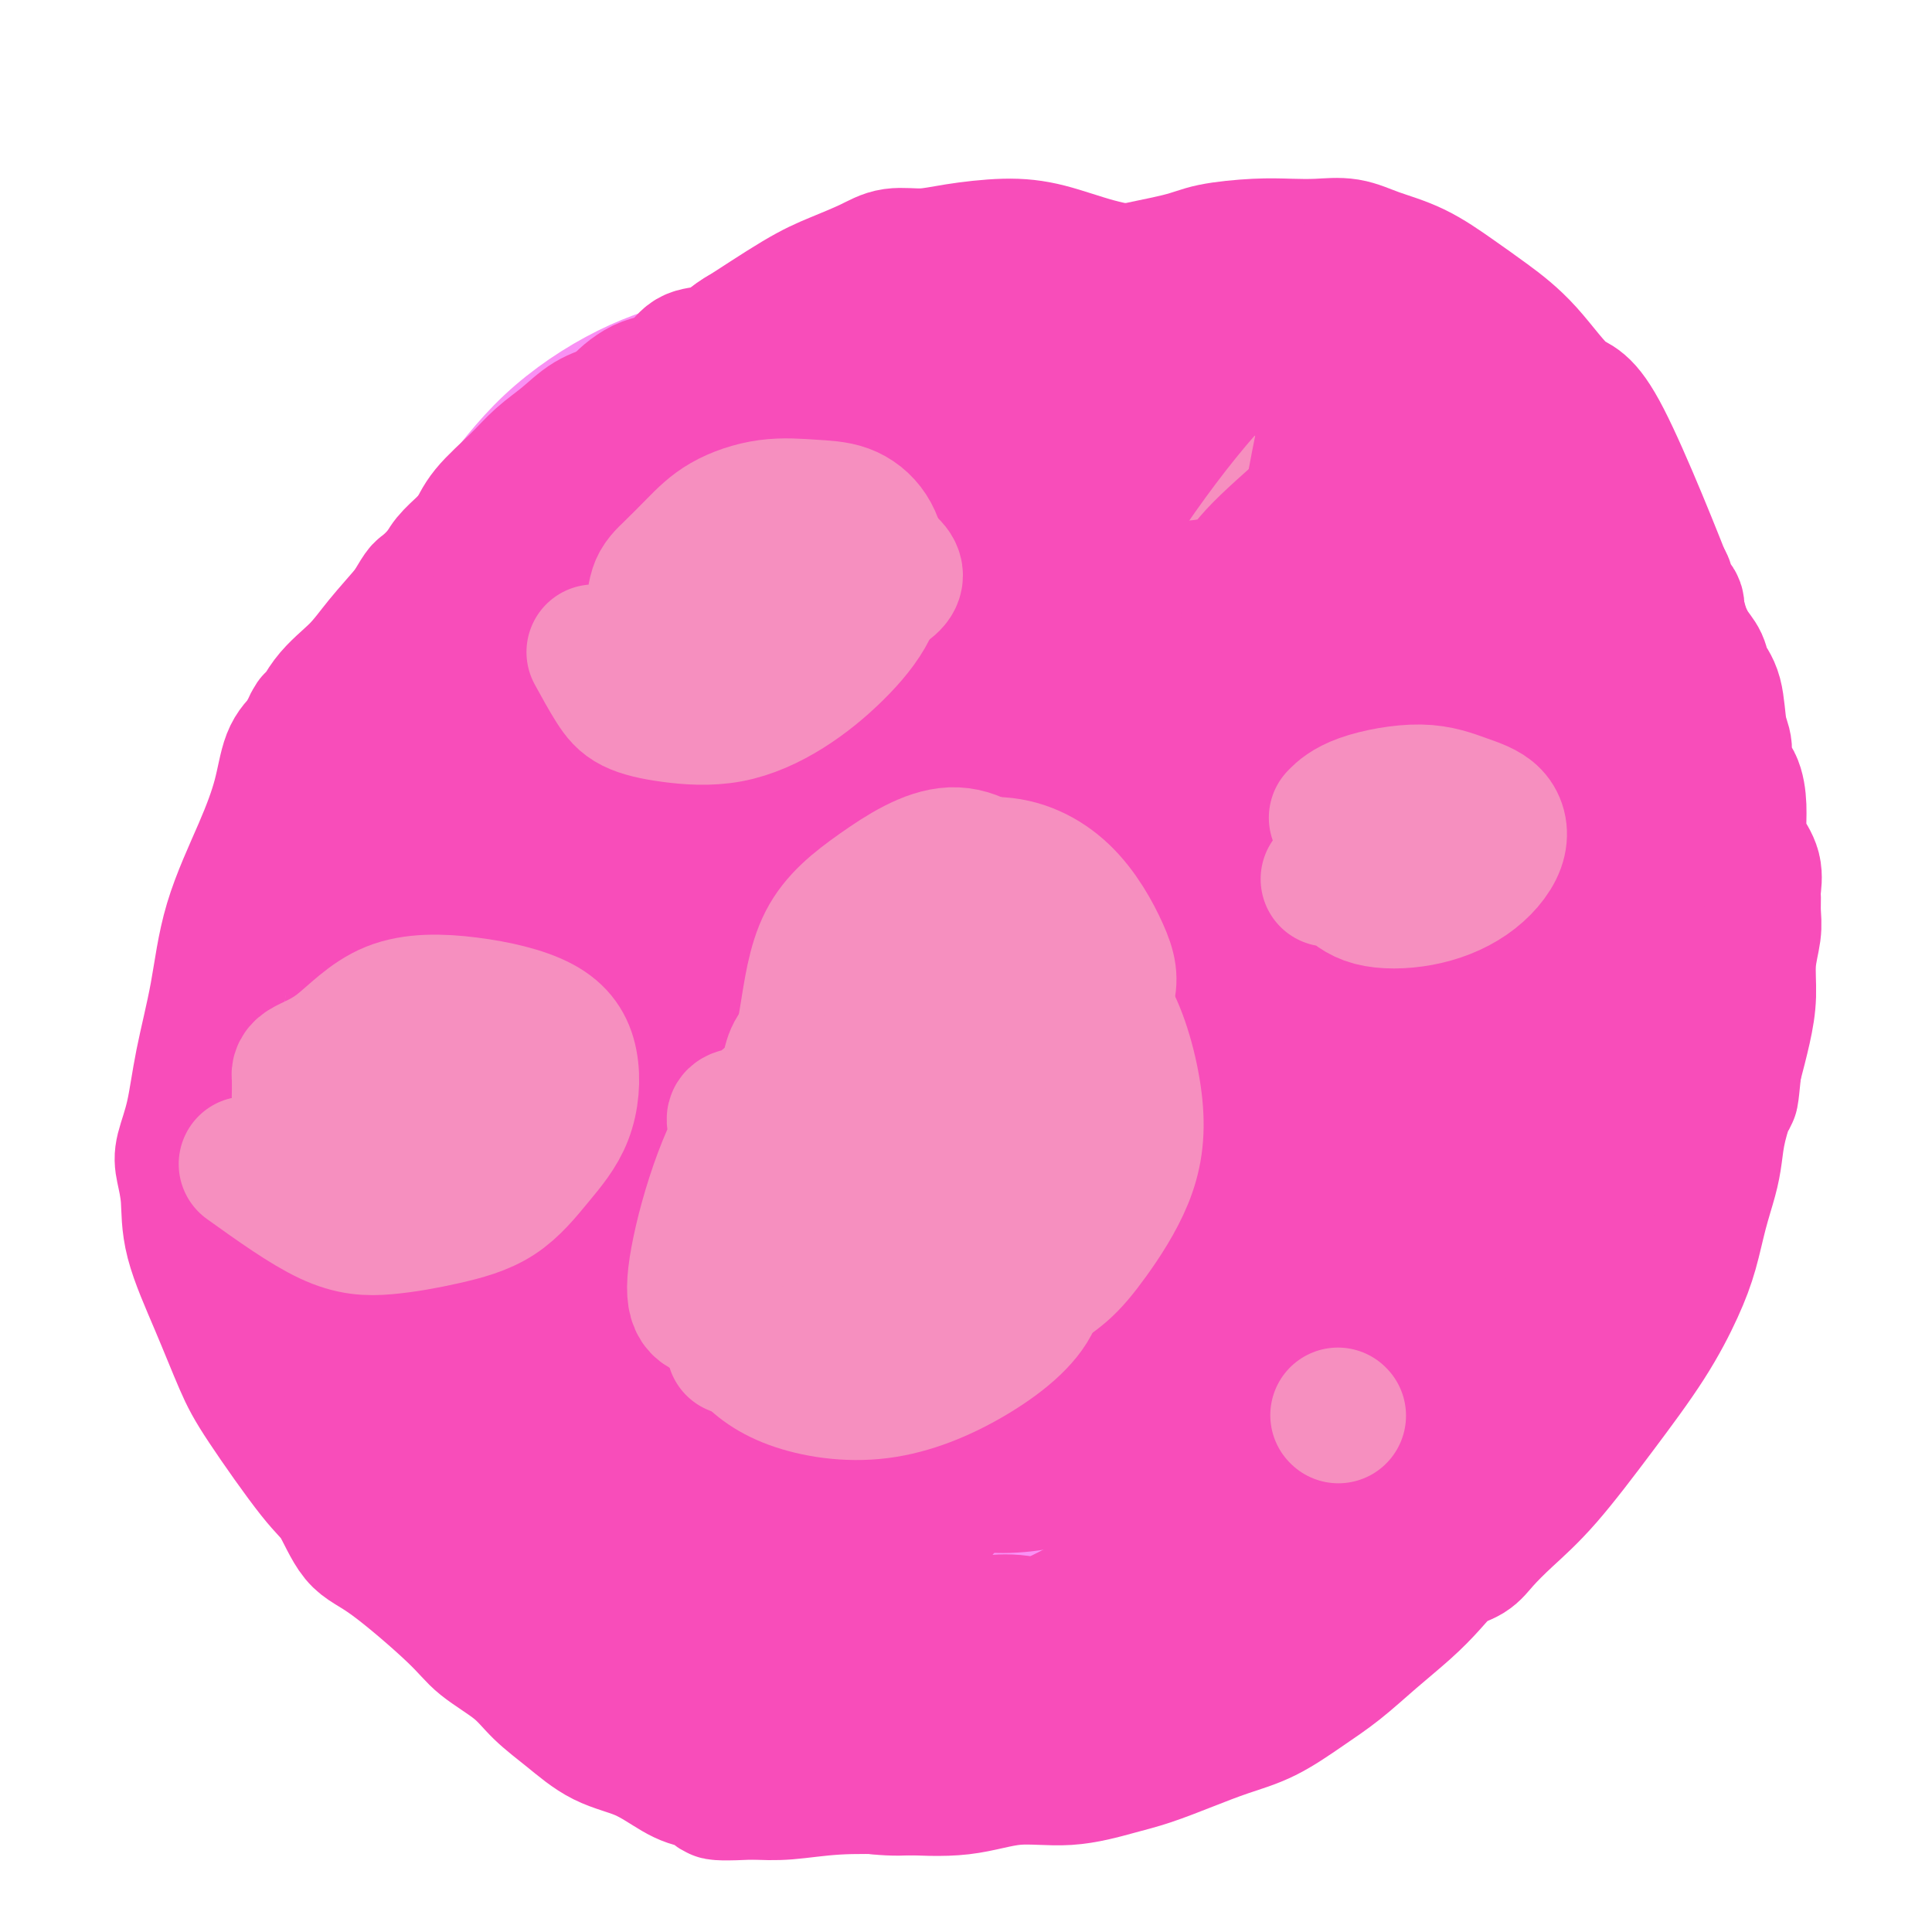 <svg viewBox='0 0 400 400' version='1.1' xmlns='http://www.w3.org/2000/svg' xmlns:xlink='http://www.w3.org/1999/xlink'><g fill='none' stroke='#F68FBF' stroke-width='28' stroke-linecap='round' stroke-linejoin='round'><path d='M197,83c-7.928,-0.091 -15.855,-0.181 -21,0c-5.145,0.181 -7.507,0.635 -10,1c-2.493,0.365 -5.118,0.643 -6,1c-0.882,0.357 -0.022,0.795 0,1c0.022,0.205 -0.794,0.178 -2,0c-1.206,-0.178 -2.803,-0.508 -5,0c-2.197,0.508 -4.993,1.854 -8,3c-3.007,1.146 -6.226,2.092 -9,3c-2.774,0.908 -5.105,1.780 -7,3c-1.895,1.220 -3.355,2.789 -5,4c-1.645,1.211 -3.474,2.063 -5,3c-1.526,0.937 -2.747,1.959 -4,3c-1.253,1.041 -2.538,2.101 -4,3c-1.462,0.899 -3.100,1.636 -4,3c-0.900,1.364 -1.060,3.356 -2,5c-0.940,1.644 -2.660,2.941 -4,4c-1.340,1.059 -2.301,1.882 -3,3c-0.699,1.118 -1.137,2.531 -2,4c-0.863,1.469 -2.152,2.992 -3,4c-0.848,1.008 -1.255,1.499 -2,3c-0.745,1.501 -1.829,4.010 -3,6c-1.171,1.990 -2.431,3.459 -3,5c-0.569,1.541 -0.448,3.155 -1,5c-0.552,1.845 -1.776,3.923 -3,6'/><path d='M81,156c-4.483,8.035 -2.691,5.622 -2,6c0.691,0.378 0.281,3.548 0,6c-0.281,2.452 -0.432,4.187 -1,6c-0.568,1.813 -1.554,3.703 -2,6c-0.446,2.297 -0.351,5.001 0,7c0.351,1.999 0.957,3.292 1,5c0.043,1.708 -0.479,3.831 -1,6c-0.521,2.169 -1.042,4.383 -1,7c0.042,2.617 0.646,5.636 1,8c0.354,2.364 0.458,4.074 1,6c0.542,1.926 1.521,4.069 2,6c0.479,1.931 0.459,3.650 1,6c0.541,2.350 1.643,5.330 3,8c1.357,2.670 2.967,5.031 4,7c1.033,1.969 1.488,3.548 4,7c2.512,3.452 7.080,8.778 10,12c2.920,3.222 4.191,4.339 6,6c1.809,1.661 4.154,3.865 6,6c1.846,2.135 3.191,4.202 5,6c1.809,1.798 4.082,3.328 6,5c1.918,1.672 3.479,3.486 5,5c1.521,1.514 3.000,2.726 5,4c2.000,1.274 4.520,2.608 7,4c2.480,1.392 4.919,2.842 7,4c2.081,1.158 3.803,2.025 6,3c2.197,0.975 4.871,2.057 7,3c2.129,0.943 3.715,1.748 6,3c2.285,1.252 5.269,2.953 8,4c2.731,1.047 5.209,1.442 8,2c2.791,0.558 5.896,1.279 9,2'/><path d='M192,322c4.304,1.002 6.564,1.508 9,2c2.436,0.492 5.048,0.971 8,1c2.952,0.029 6.244,-0.391 9,-1c2.756,-0.609 4.975,-1.407 8,-2c3.025,-0.593 6.856,-0.981 10,-2c3.144,-1.019 5.600,-2.669 9,-4c3.400,-1.331 7.745,-2.342 12,-4c4.255,-1.658 8.419,-3.961 12,-6c3.581,-2.039 6.578,-3.814 10,-6c3.422,-2.186 7.269,-4.784 10,-7c2.731,-2.216 4.347,-4.051 6,-6c1.653,-1.949 3.343,-4.013 5,-6c1.657,-1.987 3.280,-3.898 5,-6c1.720,-2.102 3.537,-4.397 5,-6c1.463,-1.603 2.572,-2.515 4,-5c1.428,-2.485 3.173,-6.543 5,-10c1.827,-3.457 3.735,-6.313 5,-9c1.265,-2.687 1.887,-5.205 3,-8c1.113,-2.795 2.715,-5.866 4,-9c1.285,-3.134 2.251,-6.329 3,-9c0.749,-2.671 1.282,-4.818 2,-8c0.718,-3.182 1.623,-7.399 2,-10c0.377,-2.601 0.227,-3.584 1,-7c0.773,-3.416 2.470,-9.263 3,-13c0.530,-3.737 -0.108,-5.364 0,-7c0.108,-1.636 0.962,-3.280 1,-5c0.038,-1.720 -0.741,-3.516 -1,-5c-0.259,-1.484 0.003,-2.655 0,-4c-0.003,-1.345 -0.270,-2.862 -1,-4c-0.730,-1.138 -1.923,-1.897 -3,-3c-1.077,-1.103 -2.039,-2.552 -3,-4'/><path d='M335,149c-1.413,-1.960 -1.946,-3.360 -3,-5c-1.054,-1.640 -2.630,-3.521 -4,-5c-1.370,-1.479 -2.534,-2.556 -4,-4c-1.466,-1.444 -3.236,-3.255 -5,-5c-1.764,-1.745 -3.524,-3.426 -5,-5c-1.476,-1.574 -2.668,-3.043 -4,-4c-1.332,-0.957 -2.805,-1.401 -4,-2c-1.195,-0.599 -2.114,-1.352 -3,-2c-0.886,-0.648 -1.740,-1.192 -3,-2c-1.260,-0.808 -2.925,-1.881 -4,-3c-1.075,-1.119 -1.560,-2.285 -3,-3c-1.440,-0.715 -3.835,-0.979 -6,-2c-2.165,-1.021 -4.101,-2.799 -6,-4c-1.899,-1.201 -3.761,-1.826 -7,-3c-3.239,-1.174 -7.855,-2.896 -11,-4c-3.145,-1.104 -4.817,-1.591 -6,-2c-1.183,-0.409 -1.876,-0.739 -3,-1c-1.124,-0.261 -2.680,-0.451 -4,-1c-1.320,-0.549 -2.404,-1.456 -4,-2c-1.596,-0.544 -3.705,-0.723 -5,-1c-1.295,-0.277 -1.776,-0.651 -3,-1c-1.224,-0.349 -3.190,-0.673 -5,-1c-1.810,-0.327 -3.463,-0.658 -5,-1c-1.537,-0.342 -2.958,-0.694 -5,-1c-2.042,-0.306 -4.705,-0.566 -7,-1c-2.295,-0.434 -4.223,-1.042 -6,-1c-1.777,0.042 -3.404,0.733 -5,1c-1.596,0.267 -3.160,0.110 -5,0c-1.840,-0.110 -3.954,-0.174 -6,0c-2.046,0.174 -4.023,0.587 -6,1'/><path d='M188,85c-6.474,0.175 -5.157,0.614 -6,1c-0.843,0.386 -3.844,0.721 -6,1c-2.156,0.279 -3.466,0.503 -5,1c-1.534,0.497 -3.294,1.266 -5,2c-1.706,0.734 -3.360,1.431 -5,2c-1.640,0.569 -3.267,1.010 -5,2c-1.733,0.990 -3.571,2.530 -5,4c-1.429,1.470 -2.449,2.869 -4,4c-1.551,1.131 -3.633,1.994 -5,3c-1.367,1.006 -2.020,2.154 -3,3c-0.980,0.846 -2.288,1.390 -3,2c-0.712,0.610 -0.828,1.288 -1,2c-0.172,0.712 -0.399,1.460 -1,2c-0.601,0.540 -1.575,0.873 -2,1c-0.425,0.127 -0.302,0.048 -1,1c-0.698,0.952 -2.219,2.934 -3,4c-0.781,1.066 -0.824,1.217 -1,2c-0.176,0.783 -0.485,2.197 -1,3c-0.515,0.803 -1.237,0.993 -2,2c-0.763,1.007 -1.566,2.829 -2,4c-0.434,1.171 -0.497,1.692 -1,3c-0.503,1.308 -1.444,3.405 -2,5c-0.556,1.595 -0.726,2.688 -1,4c-0.274,1.312 -0.650,2.844 -1,4c-0.350,1.156 -0.672,1.938 -1,3c-0.328,1.062 -0.663,2.406 -1,4c-0.337,1.594 -0.678,3.438 -1,5c-0.322,1.562 -0.625,2.844 -1,4c-0.375,1.156 -0.821,2.188 -1,4c-0.179,1.812 -0.089,4.406 0,7'/><path d='M112,174c-1.855,7.725 -1.493,5.537 -1,6c0.493,0.463 1.116,3.577 1,6c-0.116,2.423 -0.971,4.156 -1,6c-0.029,1.844 0.769,3.800 1,6c0.231,2.200 -0.106,4.643 0,7c0.106,2.357 0.653,4.629 1,7c0.347,2.371 0.493,4.843 1,7c0.507,2.157 1.377,4.001 2,6c0.623,1.999 1.001,4.152 2,6c0.999,1.848 2.618,3.389 4,5c1.382,1.611 2.525,3.292 4,5c1.475,1.708 3.282,3.444 5,5c1.718,1.556 3.347,2.932 5,4c1.653,1.068 3.331,1.826 5,3c1.669,1.174 3.327,2.762 5,4c1.673,1.238 3.359,2.126 5,3c1.641,0.874 3.238,1.734 5,2c1.762,0.266 3.688,-0.060 5,0c1.312,0.060 2.008,0.508 3,1c0.992,0.492 2.279,1.028 1,0c-1.279,-1.028 -5.123,-3.621 -9,-6c-3.877,-2.379 -7.788,-4.544 -13,-7c-5.212,-2.456 -11.724,-5.204 -18,-8c-6.276,-2.796 -12.315,-5.642 -17,-8c-4.685,-2.358 -8.015,-4.229 -10,-5c-1.985,-0.771 -2.625,-0.444 -3,-1c-0.375,-0.556 -0.486,-1.996 -1,-3c-0.514,-1.004 -1.433,-1.573 -2,-4c-0.567,-2.427 -0.784,-6.714 -1,-11'/><path d='M91,210c-0.289,-5.628 0.990,-10.699 2,-16c1.010,-5.301 1.753,-10.831 3,-15c1.247,-4.169 2.999,-6.977 4,-9c1.001,-2.023 1.253,-3.261 2,-5c0.747,-1.739 1.990,-3.978 3,-6c1.010,-2.022 1.787,-3.828 4,-7c2.213,-3.172 5.862,-7.710 9,-12c3.138,-4.290 5.767,-8.330 8,-12c2.233,-3.670 4.072,-6.969 5,-8c0.928,-1.031 0.945,0.207 1,0c0.055,-0.207 0.148,-1.860 0,-1c-0.148,0.860 -0.535,4.233 -1,7c-0.465,2.767 -1.006,4.929 -2,8c-0.994,3.071 -2.439,7.051 -4,11c-1.561,3.949 -3.237,7.868 -5,11c-1.763,3.132 -3.613,5.477 -5,8c-1.387,2.523 -2.311,5.223 -3,7c-0.689,1.777 -1.143,2.631 -2,4c-0.857,1.369 -2.115,3.253 -3,5c-0.885,1.747 -1.396,3.356 -2,5c-0.604,1.644 -1.302,3.322 -2,5'/><path d='M103,190c-3.666,8.336 -1.831,6.676 -2,7c-0.169,0.324 -2.342,2.633 -3,5c-0.658,2.367 0.199,4.791 0,7c-0.199,2.209 -1.453,4.202 -2,6c-0.547,1.798 -0.386,3.400 0,5c0.386,1.600 0.996,3.198 1,5c0.004,1.802 -0.597,3.807 0,6c0.597,2.193 2.393,4.572 4,7c1.607,2.428 3.026,4.903 5,8c1.974,3.097 4.503,6.816 8,10c3.497,3.184 7.963,5.834 12,8c4.037,2.166 7.645,3.849 11,5c3.355,1.151 6.457,1.771 8,2c1.543,0.229 1.525,0.065 2,0c0.475,-0.065 1.441,-0.033 2,0c0.559,0.033 0.711,0.068 1,0c0.289,-0.068 0.715,-0.238 1,0c0.285,0.238 0.427,0.883 1,1c0.573,0.117 1.576,-0.294 3,0c1.424,0.294 3.270,1.294 5,2c1.730,0.706 3.346,1.120 5,2c1.654,0.880 3.348,2.227 5,3c1.652,0.773 3.263,0.974 5,2c1.737,1.026 3.601,2.878 5,4c1.399,1.122 2.333,1.513 3,2c0.667,0.487 1.065,1.069 2,2c0.935,0.931 2.406,2.212 3,3c0.594,0.788 0.313,1.082 0,1c-0.313,-0.082 -0.656,-0.541 -1,-1'/><path d='M187,292c3.341,2.091 0.695,-0.681 -2,-3c-2.695,-2.319 -5.439,-4.185 -9,-8c-3.561,-3.815 -7.940,-9.578 -13,-16c-5.060,-6.422 -10.800,-13.502 -16,-21c-5.200,-7.498 -9.860,-15.412 -14,-23c-4.140,-7.588 -7.759,-14.849 -10,-22c-2.241,-7.151 -3.105,-14.192 -3,-20c0.105,-5.808 1.177,-10.382 3,-15c1.823,-4.618 4.395,-9.279 7,-14c2.605,-4.721 5.243,-9.503 8,-12c2.757,-2.497 5.632,-2.708 8,-4c2.368,-1.292 4.227,-3.666 6,-5c1.773,-1.334 3.460,-1.627 5,-2c1.540,-0.373 2.934,-0.826 4,-1c1.066,-0.174 1.806,-0.068 2,0c0.194,0.068 -0.157,0.100 0,0c0.157,-0.100 0.821,-0.332 1,0c0.179,0.332 -0.127,1.227 0,3c0.127,1.773 0.689,4.422 0,10c-0.689,5.578 -2.628,14.084 -4,21c-1.372,6.916 -2.178,12.243 -4,21c-1.822,8.757 -4.661,20.945 -6,29c-1.339,8.055 -1.178,11.977 -1,16c0.178,4.023 0.372,8.147 1,12c0.628,3.853 1.689,7.434 3,11c1.311,3.566 2.870,7.115 4,10c1.130,2.885 1.830,5.104 3,7c1.170,1.896 2.808,3.467 4,5c1.192,1.533 1.936,3.028 3,4c1.064,0.972 2.447,1.421 3,2c0.553,0.579 0.277,1.290 0,2'/><path d='M170,279c2.879,4.586 1.577,1.050 1,0c-0.577,-1.050 -0.427,0.386 -1,0c-0.573,-0.386 -1.868,-2.592 -4,-5c-2.132,-2.408 -5.102,-5.017 -9,-10c-3.898,-4.983 -8.726,-12.340 -13,-20c-4.274,-7.660 -7.994,-15.624 -11,-24c-3.006,-8.376 -5.297,-17.164 -7,-25c-1.703,-7.836 -2.817,-14.720 -2,-23c0.817,-8.280 3.567,-17.956 7,-27c3.433,-9.044 7.550,-17.456 10,-22c2.450,-4.544 3.234,-5.221 4,-6c0.766,-0.779 1.514,-1.660 2,-2c0.486,-0.340 0.712,-0.141 1,0c0.288,0.141 0.640,0.222 1,1c0.360,0.778 0.727,2.253 1,5c0.273,2.747 0.451,6.767 1,12c0.549,5.233 1.468,11.680 2,20c0.532,8.320 0.679,18.513 1,28c0.321,9.487 0.818,18.269 1,26c0.182,7.731 0.048,14.412 0,19c-0.048,4.588 -0.010,7.083 0,9c0.010,1.917 -0.007,3.256 0,5c0.007,1.744 0.039,3.894 0,6c-0.039,2.106 -0.150,4.168 0,6c0.150,1.832 0.559,3.433 1,5c0.441,1.567 0.912,3.100 1,4c0.088,0.900 -0.207,1.165 0,3c0.207,1.835 0.916,5.238 0,2c-0.916,-3.238 -3.458,-13.119 -6,-23'/><path d='M151,243c-1.939,-7.869 -3.785,-17.041 -5,-26c-1.215,-8.959 -1.797,-17.704 -3,-25c-1.203,-7.296 -3.026,-13.142 -4,-18c-0.974,-4.858 -1.099,-8.727 -1,-13c0.099,-4.273 0.422,-8.950 1,-14c0.578,-5.050 1.411,-10.472 2,-13c0.589,-2.528 0.932,-2.162 1,-2c0.068,0.162 -0.140,0.120 0,0c0.140,-0.120 0.628,-0.316 1,0c0.372,0.316 0.627,1.146 1,4c0.373,2.854 0.862,7.733 1,14c0.138,6.267 -0.076,13.923 0,24c0.076,10.077 0.442,22.574 1,33c0.558,10.426 1.306,18.783 2,26c0.694,7.217 1.332,13.296 2,17c0.668,3.704 1.366,5.032 2,6c0.634,0.968 1.204,1.575 1,2c-0.204,0.425 -1.182,0.666 -1,1c0.182,0.334 1.524,0.761 2,1c0.476,0.239 0.087,0.292 0,0c-0.087,-0.292 0.127,-0.928 0,-2c-0.127,-1.072 -0.596,-2.579 -1,-6c-0.404,-3.421 -0.742,-8.757 -1,-17c-0.258,-8.243 -0.436,-19.392 0,-31c0.436,-11.608 1.484,-23.675 3,-34c1.516,-10.325 3.498,-18.907 5,-25c1.502,-6.093 2.524,-9.696 4,-13c1.476,-3.304 3.406,-6.308 5,-8c1.594,-1.692 2.852,-2.071 4,-3c1.148,-0.929 2.185,-2.408 3,-3c0.815,-0.592 1.407,-0.296 2,0'/><path d='M178,118c2.878,-2.161 3.072,-0.565 4,1c0.928,1.565 2.588,3.098 4,6c1.412,2.902 2.576,7.174 4,13c1.424,5.826 3.109,13.207 4,22c0.891,8.793 0.989,18.997 1,29c0.011,10.003 -0.064,19.804 0,29c0.064,9.196 0.265,17.787 0,24c-0.265,6.213 -0.998,10.049 -1,13c-0.002,2.951 0.726,5.018 1,6c0.274,0.982 0.093,0.878 0,1c-0.093,0.122 -0.097,0.468 0,1c0.097,0.532 0.297,1.249 0,1c-0.297,-0.249 -1.090,-1.464 -2,-4c-0.910,-2.536 -1.939,-6.392 -3,-13c-1.061,-6.608 -2.156,-15.967 -3,-26c-0.844,-10.033 -1.437,-20.740 -2,-31c-0.563,-10.260 -1.094,-20.074 -1,-28c0.094,-7.926 0.814,-13.966 1,-18c0.186,-4.034 -0.162,-6.064 0,-7c0.162,-0.936 0.835,-0.777 1,-1c0.165,-0.223 -0.179,-0.827 0,-1c0.179,-0.173 0.879,0.085 1,0c0.121,-0.085 -0.337,-0.511 -1,2c-0.663,2.511 -1.531,7.961 -2,15c-0.469,7.039 -0.539,15.666 -1,26c-0.461,10.334 -1.311,22.374 -1,33c0.311,10.626 1.784,19.838 3,28c1.216,8.162 2.173,15.274 3,20c0.827,4.726 1.522,7.064 2,8c0.478,0.936 0.739,0.468 1,0'/><path d='M191,267c1.581,8.841 1.033,2.944 1,2c-0.033,-0.944 0.450,3.065 1,2c0.550,-1.065 1.168,-7.206 2,-15c0.832,-7.794 1.877,-17.242 2,-28c0.123,-10.758 -0.677,-22.825 -1,-34c-0.323,-11.175 -0.170,-21.457 -1,-29c-0.830,-7.543 -2.644,-12.345 -4,-16c-1.356,-3.655 -2.253,-6.162 -3,-7c-0.747,-0.838 -1.343,-0.007 -2,0c-0.657,0.007 -1.373,-0.808 -3,-1c-1.627,-0.192 -4.164,0.240 -7,4c-2.836,3.760 -5.972,10.846 -9,20c-3.028,9.154 -5.947,20.374 -7,33c-1.053,12.626 -0.241,26.657 2,38c2.241,11.343 5.911,19.999 9,26c3.089,6.001 5.598,9.349 7,12c1.402,2.651 1.698,4.605 2,6c0.302,1.395 0.611,2.231 1,3c0.389,0.769 0.858,1.472 1,2c0.142,0.528 -0.043,0.882 0,1c0.043,0.118 0.315,0.001 0,0c-0.315,-0.001 -1.219,0.113 -2,-1c-0.781,-1.113 -1.441,-3.454 -3,-6c-1.559,-2.546 -4.017,-5.299 -6,-8c-1.983,-2.701 -3.492,-5.351 -5,-8'/><path d='M166,263c-2.884,-5.016 -2.094,-6.056 -3,-8c-0.906,-1.944 -3.510,-4.792 -5,-8c-1.490,-3.208 -1.868,-6.774 -3,-12c-1.132,-5.226 -3.019,-12.110 -4,-21c-0.981,-8.890 -1.056,-19.785 0,-29c1.056,-9.215 3.244,-16.748 5,-21c1.756,-4.252 3.081,-5.222 4,-6c0.919,-0.778 1.432,-1.364 2,-2c0.568,-0.636 1.192,-1.322 2,-2c0.808,-0.678 1.799,-1.347 3,-3c1.201,-1.653 2.613,-4.290 4,-7c1.387,-2.710 2.750,-5.493 4,-8c1.250,-2.507 2.389,-4.737 3,-7c0.611,-2.263 0.696,-4.559 1,-6c0.304,-1.441 0.827,-2.029 1,-3c0.173,-0.971 -0.005,-2.326 0,-3c0.005,-0.674 0.192,-0.668 -1,-2c-1.192,-1.332 -3.761,-4.004 -6,-5c-2.239,-0.996 -4.146,-0.317 -6,0c-1.854,0.317 -3.655,0.271 -5,1c-1.345,0.729 -2.235,2.233 -3,3c-0.765,0.767 -1.406,0.797 -2,1c-0.594,0.203 -1.140,0.581 -1,1c0.140,0.419 0.966,0.880 1,1c0.034,0.120 -0.723,-0.102 -1,0c-0.277,0.102 -0.075,0.527 0,1c0.075,0.473 0.021,0.992 0,1c-0.021,0.008 -0.011,-0.496 0,-1'/><path d='M156,118c-1.601,1.030 -0.102,-0.394 2,-2c2.102,-1.606 4.809,-3.395 8,-5c3.191,-1.605 6.867,-3.026 11,-5c4.133,-1.974 8.723,-4.502 13,-6c4.277,-1.498 8.243,-1.968 12,-3c3.757,-1.032 7.306,-2.627 11,-3c3.694,-0.373 7.532,0.477 11,1c3.468,0.523 6.565,0.720 10,2c3.435,1.280 7.206,3.641 10,6c2.794,2.359 4.609,4.714 6,7c1.391,2.286 2.357,4.504 3,6c0.643,1.496 0.962,2.270 1,3c0.038,0.730 -0.205,1.415 0,2c0.205,0.585 0.856,1.070 1,1c0.144,-0.070 -0.221,-0.696 0,0c0.221,0.696 1.027,2.714 2,4c0.973,1.286 2.114,1.841 3,3c0.886,1.159 1.519,2.921 3,4c1.481,1.079 3.810,1.474 6,3c2.190,1.526 4.240,4.183 6,6c1.760,1.817 3.230,2.794 5,4c1.770,1.206 3.838,2.640 6,4c2.162,1.360 4.416,2.644 6,4c1.584,1.356 2.496,2.784 4,4c1.504,1.216 3.599,2.222 5,3c1.401,0.778 2.107,1.330 3,2c0.893,0.670 1.971,1.458 3,2c1.029,0.542 2.008,0.838 3,2c0.992,1.162 1.998,3.189 3,5c1.002,1.811 2.001,3.405 3,5'/><path d='M316,177c1.104,3.113 0.862,5.894 1,9c0.138,3.106 0.654,6.536 0,11c-0.654,4.464 -2.478,9.960 -5,16c-2.522,6.040 -5.741,12.623 -9,18c-3.259,5.377 -6.558,9.549 -10,13c-3.442,3.451 -7.029,6.182 -10,8c-2.971,1.818 -5.328,2.724 -8,4c-2.672,1.276 -5.659,2.922 -8,4c-2.341,1.078 -4.037,1.588 -6,2c-1.963,0.412 -4.194,0.725 -6,1c-1.806,0.275 -3.186,0.511 -5,1c-1.814,0.489 -4.062,1.230 -6,2c-1.938,0.770 -3.567,1.569 -5,2c-1.433,0.431 -2.670,0.494 -4,1c-1.330,0.506 -2.752,1.455 -4,2c-1.248,0.545 -2.322,0.686 -3,1c-0.678,0.314 -0.960,0.801 -1,1c-0.040,0.199 0.161,0.108 0,0c-0.161,-0.108 -0.683,-0.235 0,-1c0.683,-0.765 2.572,-2.169 5,-4c2.428,-1.831 5.396,-4.089 10,-8c4.604,-3.911 10.844,-9.474 17,-15c6.156,-5.526 12.230,-11.014 18,-16c5.770,-4.986 11.237,-9.471 16,-15c4.763,-5.529 8.821,-12.104 12,-19c3.179,-6.896 5.480,-14.113 6,-22c0.520,-7.887 -0.740,-16.443 -2,-25'/><path d='M309,148c-0.800,-7.658 -1.802,-14.304 -4,-19c-2.198,-4.696 -5.594,-7.441 -9,-10c-3.406,-2.559 -6.823,-4.932 -11,-6c-4.177,-1.068 -9.113,-0.832 -13,0c-3.887,0.832 -6.723,2.261 -9,4c-2.277,1.739 -3.994,3.788 -5,5c-1.006,1.212 -1.300,1.586 -2,2c-0.700,0.414 -1.806,0.866 -3,2c-1.194,1.134 -2.478,2.949 -4,4c-1.522,1.051 -3.284,1.337 -5,2c-1.716,0.663 -3.386,1.702 -5,2c-1.614,0.298 -3.171,-0.147 -5,0c-1.829,0.147 -3.930,0.884 -6,1c-2.070,0.116 -4.109,-0.390 -6,-1c-1.891,-0.610 -3.632,-1.325 -5,-2c-1.368,-0.675 -2.361,-1.308 -5,-2c-2.639,-0.692 -6.922,-1.441 -9,-2c-2.078,-0.559 -1.950,-0.929 -2,-1c-0.050,-0.071 -0.279,0.156 0,0c0.279,-0.156 1.064,-0.694 3,-1c1.936,-0.306 5.023,-0.380 8,-1c2.977,-0.620 5.845,-1.785 10,-2c4.155,-0.215 9.598,0.520 15,2c5.402,1.480 10.762,3.706 16,6c5.238,2.294 10.354,4.655 14,7c3.646,2.345 5.823,4.672 8,7'/><path d='M275,145c6.572,3.795 4.003,3.281 3,4c-1.003,0.719 -0.440,2.671 0,5c0.440,2.329 0.758,5.035 0,9c-0.758,3.965 -2.592,9.190 -5,16c-2.408,6.810 -5.392,15.207 -9,24c-3.608,8.793 -7.842,17.982 -11,25c-3.158,7.018 -5.242,11.864 -7,15c-1.758,3.136 -3.190,4.561 -4,6c-0.810,1.439 -0.997,2.893 -2,4c-1.003,1.107 -2.823,1.867 -4,3c-1.177,1.133 -1.712,2.638 -3,4c-1.288,1.362 -3.329,2.579 -4,3c-0.671,0.421 0.027,0.045 0,1c-0.027,0.955 -0.781,3.242 -1,-2c-0.219,-5.242 0.096,-18.012 2,-30c1.904,-11.988 5.399,-23.195 9,-35c3.601,-11.805 7.310,-24.210 10,-36c2.690,-11.790 4.360,-22.967 6,-31c1.640,-8.033 3.250,-12.922 4,-16c0.750,-3.078 0.641,-4.344 1,-5c0.359,-0.656 1.186,-0.701 0,-1c-1.186,-0.299 -4.385,-0.852 -8,0c-3.615,0.852 -7.647,3.110 -13,8c-5.353,4.890 -12.028,12.413 -18,22c-5.972,9.587 -11.240,21.240 -15,32c-3.760,10.760 -6.012,20.628 -7,29c-0.988,8.372 -0.711,15.249 0,20c0.711,4.751 1.855,7.375 3,10'/><path d='M202,229c0.865,5.426 1.528,3.991 2,4c0.472,0.009 0.754,1.464 1,2c0.246,0.536 0.455,0.155 1,0c0.545,-0.155 1.425,-0.083 2,0c0.575,0.083 0.843,0.176 1,0c0.157,-0.176 0.202,-0.621 1,-1c0.798,-0.379 2.350,-0.691 5,-4c2.650,-3.309 6.398,-9.614 9,-20c2.602,-10.386 4.057,-24.853 4,-38c-0.057,-13.147 -1.625,-24.975 -4,-33c-2.375,-8.025 -5.556,-12.246 -8,-14c-2.444,-1.754 -4.149,-1.042 -5,-1c-0.851,0.042 -0.846,-0.586 -1,-1c-0.154,-0.414 -0.467,-0.612 -1,0c-0.533,0.612 -1.286,2.035 0,-2c1.286,-4.035 4.612,-13.527 8,-19c3.388,-5.473 6.840,-6.928 9,-8c2.160,-1.072 3.030,-1.760 4,-2c0.970,-0.240 2.042,-0.031 3,0c0.958,0.031 1.803,-0.115 4,1c2.197,1.115 5.746,3.491 9,7c3.254,3.509 6.212,8.150 9,14c2.788,5.850 5.404,12.909 7,22c1.596,9.091 2.170,20.214 2,31c-0.170,10.786 -1.084,21.234 -3,31c-1.916,9.766 -4.834,18.849 -8,26c-3.166,7.151 -6.581,12.370 -9,15c-2.419,2.630 -3.844,2.670 -5,3c-1.156,0.330 -2.045,0.952 -3,1c-0.955,0.048 -1.978,-0.476 -3,-1'/><path d='M233,242c-2.120,0.333 -1.921,-0.335 -2,-1c-0.079,-0.665 -0.435,-1.326 -1,-2c-0.565,-0.674 -1.340,-1.359 -2,-3c-0.660,-1.641 -1.206,-4.238 -2,-8c-0.794,-3.762 -1.837,-8.689 -2,-15c-0.163,-6.311 0.552,-14.004 1,-21c0.448,-6.996 0.628,-13.294 1,-18c0.372,-4.706 0.936,-7.821 1,-10c0.064,-2.179 -0.373,-3.423 -1,-5c-0.627,-1.577 -1.445,-3.487 -2,-5c-0.555,-1.513 -0.847,-2.630 -2,-4c-1.153,-1.370 -3.167,-2.994 -4,-4c-0.833,-1.006 -0.484,-1.395 -3,-3c-2.516,-1.605 -7.896,-4.425 -11,-6c-3.104,-1.575 -3.931,-1.905 -5,-2c-1.069,-0.095 -2.381,0.044 -3,0c-0.619,-0.044 -0.546,-0.270 -1,-1c-0.454,-0.730 -1.435,-1.964 -3,-4c-1.565,-2.036 -3.712,-4.874 -4,-8c-0.288,-3.126 1.285,-6.541 3,-10c1.715,-3.459 3.574,-6.962 8,-10c4.426,-3.038 11.419,-5.610 19,-6c7.581,-0.390 15.751,1.403 23,5c7.249,3.597 13.579,8.998 18,13c4.421,4.002 6.934,6.605 8,8c1.066,1.395 0.683,1.584 1,2c0.317,0.416 1.332,1.060 2,2c0.668,0.940 0.987,2.176 2,4c1.013,1.824 2.718,4.235 4,7c1.282,2.765 2.141,5.882 3,9'/><path d='M279,146c2.437,5.672 2.530,7.852 3,12c0.470,4.148 1.317,10.264 2,16c0.683,5.736 1.201,11.094 1,16c-0.201,4.906 -1.121,9.362 -2,15c-0.879,5.638 -1.718,12.457 -3,18c-1.282,5.543 -3.006,9.810 -5,13c-1.994,3.190 -4.257,5.303 -6,7c-1.743,1.697 -2.966,2.977 -4,4c-1.034,1.023 -1.878,1.787 -3,2c-1.122,0.213 -2.523,-0.126 -4,0c-1.477,0.126 -3.029,0.715 -4,1c-0.971,0.285 -1.360,0.265 -2,1c-0.640,0.735 -1.532,2.226 0,-1c1.532,-3.226 5.488,-11.169 8,-16c2.512,-4.831 3.581,-6.552 6,-13c2.419,-6.448 6.189,-17.625 9,-26c2.811,-8.375 4.663,-13.950 6,-20c1.337,-6.050 2.158,-12.577 3,-18c0.842,-5.423 1.705,-9.744 2,-12c0.295,-2.256 0.024,-2.448 0,-3c-0.024,-0.552 0.201,-1.465 0,-2c-0.201,-0.535 -0.828,-0.692 -1,-1c-0.172,-0.308 0.109,-0.768 0,-1c-0.109,-0.232 -0.609,-0.236 -1,-1c-0.391,-0.764 -0.672,-2.287 -1,-3c-0.328,-0.713 -0.704,-0.615 -1,-1c-0.296,-0.385 -0.513,-1.253 -1,-2c-0.487,-0.747 -1.243,-1.374 -2,-2'/><path d='M279,129c-1.960,-2.587 -3.360,-2.555 -4,-3c-0.640,-0.445 -0.520,-1.367 -1,-2c-0.480,-0.633 -1.558,-0.977 -2,-1c-0.442,-0.023 -0.246,0.273 -1,0c-0.754,-0.273 -2.456,-1.116 -1,-1c1.456,0.116 6.070,1.192 9,2c2.930,0.808 4.177,1.349 6,2c1.823,0.651 4.224,1.411 6,2c1.776,0.589 2.927,1.008 5,2c2.073,0.992 5.066,2.558 7,4c1.934,1.442 2.808,2.760 4,4c1.192,1.240 2.702,2.402 4,4c1.298,1.598 2.385,3.631 3,5c0.615,1.369 0.757,2.072 1,3c0.243,0.928 0.587,2.080 1,3c0.413,0.920 0.894,1.608 1,2c0.106,0.392 -0.164,0.488 0,1c0.164,0.512 0.761,1.441 1,2c0.239,0.559 0.120,0.748 0,1c-0.120,0.252 -0.242,0.566 0,1c0.242,0.434 0.847,0.989 1,2c0.153,1.011 -0.144,2.477 0,4c0.144,1.523 0.731,3.102 1,5c0.269,1.898 0.220,4.114 0,6c-0.220,1.886 -0.610,3.443 -1,5'/><path d='M319,182c-0.127,3.644 -0.444,2.755 -1,4c-0.556,1.245 -1.350,4.625 -2,7c-0.650,2.375 -1.157,3.743 -2,6c-0.843,2.257 -2.021,5.401 -3,8c-0.979,2.599 -1.760,4.652 -3,7c-1.240,2.348 -2.939,4.990 -4,7c-1.061,2.010 -1.483,3.387 -2,5c-0.517,1.613 -1.128,3.460 -2,5c-0.872,1.540 -2.005,2.771 -3,5c-0.995,2.229 -1.853,5.455 -3,8c-1.147,2.545 -2.582,4.411 -4,7c-1.418,2.589 -2.820,5.903 -4,8c-1.180,2.097 -2.138,2.977 -3,5c-0.862,2.023 -1.626,5.187 -3,7c-1.374,1.813 -3.356,2.274 -5,4c-1.644,1.726 -2.949,4.716 -5,7c-2.051,2.284 -4.846,3.861 -7,5c-2.154,1.139 -3.666,1.840 -8,4c-4.334,2.160 -11.491,5.779 -17,8c-5.509,2.221 -9.372,3.045 -13,4c-3.628,0.955 -7.021,2.042 -10,3c-2.979,0.958 -5.543,1.786 -7,2c-1.457,0.214 -1.805,-0.187 -3,0c-1.195,0.187 -3.236,0.960 -5,1c-1.764,0.040 -3.253,-0.654 -5,-1c-1.747,-0.346 -3.754,-0.345 -6,-1c-2.246,-0.655 -4.732,-1.966 -7,-3c-2.268,-1.034 -4.319,-1.793 -6,-2c-1.681,-0.207 -2.991,0.137 -4,0c-1.009,-0.137 -1.717,-0.753 -2,-1c-0.283,-0.247 -0.142,-0.123 0,0'/><path d='M170,301c-6.010,-1.990 -2.034,-3.464 0,-6c2.034,-2.536 2.127,-6.132 3,-9c0.873,-2.868 2.527,-5.007 4,-7c1.473,-1.993 2.764,-3.841 4,-5c1.236,-1.159 2.416,-1.630 4,-3c1.584,-1.370 3.571,-3.640 6,-6c2.429,-2.360 5.299,-4.811 9,-8c3.701,-3.189 8.231,-7.116 12,-11c3.769,-3.884 6.776,-7.725 10,-12c3.224,-4.275 6.666,-8.985 9,-12c2.334,-3.015 3.559,-4.336 4,-5c0.441,-0.664 0.096,-0.672 0,-1c-0.096,-0.328 0.056,-0.976 0,-1c-0.056,-0.024 -0.320,0.575 -1,1c-0.680,0.425 -1.776,0.674 -3,2c-1.224,1.326 -2.575,3.727 -4,6c-1.425,2.273 -2.924,4.417 -5,7c-2.076,2.583 -4.728,5.603 -7,9c-2.272,3.397 -4.164,7.170 -6,11c-1.836,3.830 -3.616,7.715 -5,11c-1.384,3.285 -2.373,5.968 -3,8c-0.627,2.032 -0.893,3.413 -1,4c-0.107,0.587 -0.055,0.381 0,1c0.055,0.619 0.114,2.064 0,3c-0.114,0.936 -0.402,1.364 0,2c0.402,0.636 1.493,1.479 2,2c0.507,0.521 0.431,0.720 1,1c0.569,0.280 1.785,0.640 3,1'/><path d='M206,284c2.054,0.924 4.190,0.234 7,-1c2.810,-1.234 6.294,-3.012 10,-7c3.706,-3.988 7.635,-10.186 11,-17c3.365,-6.814 6.165,-14.246 7,-20c0.835,-5.754 -0.297,-9.832 -1,-12c-0.703,-2.168 -0.978,-2.428 -1,-2c-0.022,0.428 0.208,1.544 0,2c-0.208,0.456 -0.854,0.253 -2,1c-1.146,0.747 -2.794,2.445 -4,5c-1.206,2.555 -1.972,5.969 -3,9c-1.028,3.031 -2.320,5.681 -3,8c-0.680,2.319 -0.750,4.306 -1,6c-0.250,1.694 -0.679,3.094 -1,4c-0.321,0.906 -0.532,1.318 0,1c0.532,-0.318 1.808,-1.364 0,1c-1.808,2.364 -6.699,8.139 -9,11c-2.301,2.861 -2.011,2.808 -4,4c-1.989,1.192 -6.255,3.628 -9,5c-2.745,1.372 -3.968,1.679 -6,2c-2.032,0.321 -4.872,0.657 -8,1c-3.128,0.343 -6.542,0.692 -10,0c-3.458,-0.692 -6.959,-2.424 -11,-4c-4.041,-1.576 -8.623,-2.997 -11,-4c-2.377,-1.003 -2.548,-1.589 -3,-2c-0.452,-0.411 -1.185,-0.649 -2,-1c-0.815,-0.351 -1.713,-0.816 -3,-2c-1.287,-1.184 -2.962,-3.088 -4,-5c-1.038,-1.912 -1.439,-3.832 -2,-5c-0.561,-1.168 -1.280,-1.584 -2,-2'/><path d='M141,260c-0.984,-2.273 0.557,-1.956 1,-2c0.443,-0.044 -0.211,-0.449 0,-1c0.211,-0.551 1.287,-1.247 3,-1c1.713,0.247 4.061,1.439 7,3c2.939,1.561 6.467,3.491 9,6c2.533,2.509 4.070,5.596 6,9c1.930,3.404 4.253,7.124 6,10c1.747,2.876 2.919,4.907 4,6c1.081,1.093 2.070,1.246 3,2c0.930,0.754 1.802,2.108 3,3c1.198,0.892 2.723,1.323 4,2c1.277,0.677 2.308,1.601 3,2c0.692,0.399 1.046,0.274 1,0c-0.046,-0.274 -0.494,-0.697 -1,-1c-0.506,-0.303 -1.072,-0.488 -3,-1c-1.928,-0.512 -5.220,-1.353 -9,-3c-3.780,-1.647 -8.049,-4.102 -12,-6c-3.951,-1.898 -7.584,-3.241 -11,-4c-3.416,-0.759 -6.614,-0.936 -8,-1c-1.386,-0.064 -0.959,-0.017 -1,0c-0.041,0.017 -0.549,0.005 -1,0c-0.451,-0.005 -0.843,-0.001 -1,0c-0.157,0.001 -0.078,0.001 0,0'/></g>
<g fill='none' stroke='#F990F4' stroke-width='28' stroke-linecap='round' stroke-linejoin='round'><path d='M145,83c-7.992,2.874 -15.985,5.748 -22,9c-6.015,3.252 -10.053,6.882 -15,11c-4.947,4.118 -10.804,8.725 -16,15c-5.196,6.275 -9.733,14.218 -13,21c-3.267,6.782 -5.264,12.403 -6,15c-0.736,2.597 -0.210,2.171 0,2c0.210,-0.171 0.105,-0.085 0,0'/><path d='M130,83c-2.262,1.451 -4.525,2.902 -7,5c-2.475,2.098 -5.164,4.842 -8,8c-2.836,3.158 -5.820,6.731 -9,10c-3.180,3.269 -6.555,6.234 -9,9c-2.445,2.766 -3.960,5.332 -6,8c-2.040,2.668 -4.604,5.437 -7,9c-2.396,3.563 -4.623,7.919 -7,12c-2.377,4.081 -4.903,7.887 -6,11c-1.097,3.113 -0.763,5.534 -1,8c-0.237,2.466 -1.044,4.976 -1,7c0.044,2.024 0.940,3.562 1,5c0.060,1.438 -0.716,2.777 0,4c0.716,1.223 2.924,2.329 4,3c1.076,0.671 1.022,0.906 1,1c-0.022,0.094 -0.011,0.047 0,0'/><path d='M107,107c-3.780,6.616 -7.559,13.232 -10,18c-2.441,4.768 -3.543,7.690 -5,11c-1.457,3.310 -3.269,7.010 -5,11c-1.731,3.990 -3.379,8.269 -5,13c-1.621,4.731 -3.213,9.912 -5,15c-1.787,5.088 -3.768,10.083 -5,15c-1.232,4.917 -1.713,9.756 -2,15c-0.287,5.244 -0.379,10.894 0,15c0.379,4.106 1.230,6.669 2,9c0.770,2.331 1.461,4.428 2,6c0.539,1.572 0.928,2.617 2,4c1.072,1.383 2.827,3.103 4,4c1.173,0.897 1.764,0.971 2,1c0.236,0.029 0.118,0.015 0,0'/><path d='M91,257c-0.899,-1.788 -1.799,-3.577 -3,-7c-1.201,-3.423 -2.705,-8.481 -4,-12c-1.295,-3.519 -2.383,-5.501 -3,-8c-0.617,-2.499 -0.765,-5.516 -1,-9c-0.235,-3.484 -0.558,-7.434 -1,-12c-0.442,-4.566 -1.003,-9.746 -1,-16c0.003,-6.254 0.568,-13.581 1,-20c0.432,-6.419 0.729,-11.930 1,-17c0.271,-5.070 0.514,-9.700 1,-13c0.486,-3.300 1.213,-5.270 2,-7c0.787,-1.730 1.634,-3.221 3,-6c1.366,-2.779 3.250,-6.847 6,-11c2.750,-4.153 6.364,-8.391 10,-13c3.636,-4.609 7.293,-9.589 12,-14c4.707,-4.411 10.463,-8.254 16,-11c5.537,-2.746 10.855,-4.396 15,-5c4.145,-0.604 7.116,-0.163 9,0c1.884,0.163 2.681,0.046 3,0c0.319,-0.046 0.159,-0.023 0,0'/><path d='M106,116c6.464,-6.649 12.927,-13.298 18,-17c5.073,-3.702 8.755,-4.458 14,-7c5.245,-2.542 12.054,-6.870 20,-10c7.946,-3.130 17.029,-5.060 25,-7c7.971,-1.940 14.831,-3.889 21,-5c6.169,-1.111 11.647,-1.385 17,-1c5.353,0.385 10.582,1.427 14,2c3.418,0.573 5.025,0.675 6,1c0.975,0.325 1.317,0.872 2,1c0.683,0.128 1.706,-0.162 2,0c0.294,0.162 -0.143,0.776 0,1c0.143,0.224 0.865,0.058 1,0c0.135,-0.058 -0.318,-0.007 -1,0c-0.682,0.007 -1.591,-0.029 -3,0c-1.409,0.029 -3.316,0.122 -6,0c-2.684,-0.122 -6.145,-0.458 -10,-1c-3.855,-0.542 -8.106,-1.290 -12,-2c-3.894,-0.710 -7.433,-1.384 -11,-2c-3.567,-0.616 -7.162,-1.176 -11,-1c-3.838,0.176 -7.919,1.088 -12,2'/><path d='M180,70c-3.505,0.571 -6.266,1.000 -9,2c-2.734,1.000 -5.440,2.571 -8,4c-2.560,1.429 -4.974,2.714 -7,4c-2.026,1.286 -3.663,2.572 -6,4c-2.337,1.428 -5.373,2.999 -8,4c-2.627,1.001 -4.844,1.431 -7,2c-2.156,0.569 -4.249,1.277 -6,2c-1.751,0.723 -3.158,1.462 -4,2c-0.842,0.538 -1.117,0.874 -2,1c-0.883,0.126 -2.374,0.041 -4,1c-1.626,0.959 -3.388,2.962 -5,5c-1.612,2.038 -3.073,4.112 -5,7c-1.927,2.888 -4.320,6.592 -6,9c-1.680,2.408 -2.647,3.522 -5,9c-2.353,5.478 -6.094,15.322 -8,21c-1.906,5.678 -1.978,7.191 -3,10c-1.022,2.809 -2.993,6.913 -5,11c-2.007,4.087 -4.050,8.155 -5,12c-0.950,3.845 -0.806,7.466 -1,11c-0.194,3.534 -0.726,6.980 -1,11c-0.274,4.020 -0.290,8.615 0,13c0.290,4.385 0.887,8.559 2,13c1.113,4.441 2.742,9.149 5,15c2.258,5.851 5.146,12.844 7,17c1.854,4.156 2.672,5.473 3,6c0.328,0.527 0.164,0.263 0,0'/><path d='M86,196c-0.689,6.996 -1.378,13.992 -2,19c-0.622,5.008 -1.176,8.027 -1,12c0.176,3.973 1.081,8.899 2,13c0.919,4.101 1.852,7.378 3,11c1.148,3.622 2.512,7.588 4,11c1.488,3.412 3.099,6.271 5,9c1.901,2.729 4.092,5.330 6,8c1.908,2.670 3.533,5.411 5,7c1.467,1.589 2.777,2.027 4,3c1.223,0.973 2.359,2.482 3,3c0.641,0.518 0.786,0.045 1,0c0.214,-0.045 0.498,0.340 0,0c-0.498,-0.340 -1.777,-1.403 -3,-2c-1.223,-0.597 -2.389,-0.728 -5,-2c-2.611,-1.272 -6.668,-3.685 -10,-6c-3.332,-2.315 -5.941,-4.534 -9,-7c-3.059,-2.466 -6.568,-5.181 -10,-9c-3.432,-3.819 -6.786,-8.742 -10,-14c-3.214,-5.258 -6.287,-10.851 -8,-15c-1.713,-4.149 -2.068,-6.854 -2,-9c0.068,-2.146 0.557,-3.732 1,-5c0.443,-1.268 0.841,-2.220 2,-3c1.159,-0.780 3.080,-1.390 5,-2'/><path d='M67,218c2.126,-0.170 4.942,0.404 9,3c4.058,2.596 9.360,7.214 14,12c4.640,4.786 8.618,9.742 12,17c3.382,7.258 6.166,16.819 8,24c1.834,7.181 2.716,11.981 3,16c0.284,4.019 -0.032,7.256 0,9c0.032,1.744 0.412,1.995 1,3c0.588,1.005 1.384,2.764 3,5c1.616,2.236 4.050,4.948 6,7c1.950,2.052 3.414,3.443 4,4c0.586,0.557 0.293,0.278 0,0'/><path d='M92,266c-1.958,-1.819 -3.915,-3.639 -6,-6c-2.085,-2.361 -4.297,-5.264 -7,-9c-2.703,-3.736 -5.898,-8.305 -9,-13c-3.102,-4.695 -6.112,-9.517 -7,-16c-0.888,-6.483 0.346,-14.629 -2,-16c-2.346,-1.371 -8.272,4.032 -1,-13c7.272,-17.032 27.742,-56.501 37,-73c9.258,-16.499 7.304,-10.029 8,-9c0.696,1.029 4.042,-3.384 7,-7c2.958,-3.616 5.527,-6.435 7,-8c1.473,-1.565 1.849,-1.876 2,-2c0.151,-0.124 0.075,-0.062 0,0'/><path d='M81,265c-2.344,-9.098 -4.687,-18.196 -6,-25c-1.313,-6.804 -1.595,-11.313 -2,-16c-0.405,-4.687 -0.934,-9.551 -1,-15c-0.066,-5.449 0.332,-11.481 1,-18c0.668,-6.519 1.606,-13.523 3,-20c1.394,-6.477 3.244,-12.428 6,-19c2.756,-6.572 6.416,-13.766 9,-19c2.584,-5.234 4.090,-8.508 7,-13c2.910,-4.492 7.223,-10.201 11,-15c3.777,-4.799 7.016,-8.686 10,-12c2.984,-3.314 5.712,-6.055 8,-8c2.288,-1.945 4.137,-3.096 6,-4c1.863,-0.904 3.741,-1.563 5,-2c1.259,-0.437 1.899,-0.654 3,-1c1.101,-0.346 2.663,-0.822 4,-1c1.337,-0.178 2.449,-0.059 4,0c1.551,0.059 3.541,0.059 6,0c2.459,-0.059 5.389,-0.176 8,0c2.611,0.176 4.904,0.647 7,1c2.096,0.353 3.995,0.590 6,1c2.005,0.410 4.117,0.995 6,1c1.883,0.005 3.538,-0.570 6,-1c2.462,-0.430 5.731,-0.715 9,-1'/><path d='M197,78c9.192,0.050 6.171,-0.326 6,-1c-0.171,-0.674 2.508,-1.648 4,-2c1.492,-0.352 1.798,-0.083 2,0c0.202,0.083 0.302,-0.019 1,0c0.698,0.019 1.996,0.159 3,1c1.004,0.841 1.716,2.383 2,3c0.284,0.617 0.142,0.308 0,0'/><path d='M115,298c6.780,3.726 13.559,7.452 18,10c4.441,2.548 6.542,3.918 9,5c2.458,1.082 5.272,1.877 8,3c2.728,1.123 5.369,2.575 9,4c3.631,1.425 8.251,2.823 13,5c4.749,2.177 9.626,5.133 15,7c5.374,1.867 11.246,2.645 17,4c5.754,1.355 11.392,3.288 17,4c5.608,0.712 11.188,0.203 15,0c3.812,-0.203 5.858,-0.098 7,0c1.142,0.098 1.380,0.191 2,0c0.620,-0.191 1.622,-0.664 2,-1c0.378,-0.336 0.134,-0.535 0,-1c-0.134,-0.465 -0.156,-1.197 -1,-2c-0.844,-0.803 -2.508,-1.676 -5,-3c-2.492,-1.324 -5.810,-3.098 -9,-4c-3.190,-0.902 -6.250,-0.933 -9,-1c-2.750,-0.067 -5.189,-0.172 -7,0c-1.811,0.172 -2.994,0.621 -4,1c-1.006,0.379 -1.837,0.689 -3,1c-1.163,0.311 -2.659,0.622 -4,1c-1.341,0.378 -2.526,0.822 -4,1c-1.474,0.178 -3.237,0.089 -5,0'/><path d='M196,332c-6.819,0.273 -5.867,-0.545 -7,-1c-1.133,-0.455 -4.351,-0.545 -7,-1c-2.649,-0.455 -4.727,-1.273 -7,-2c-2.273,-0.727 -4.739,-1.363 -7,-2c-2.261,-0.637 -4.316,-1.275 -6,-2c-1.684,-0.725 -2.996,-1.536 -4,-2c-1.004,-0.464 -1.700,-0.580 -3,-1c-1.300,-0.420 -3.204,-1.142 -5,-2c-1.796,-0.858 -3.483,-1.850 -5,-3c-1.517,-1.150 -2.865,-2.457 -5,-4c-2.135,-1.543 -5.058,-3.321 -8,-6c-2.942,-2.679 -5.902,-6.259 -10,-12c-4.098,-5.741 -9.334,-13.644 -14,-19c-4.666,-5.356 -8.762,-8.166 -12,-23c-3.238,-14.834 -5.620,-41.691 -5,-57c0.620,-15.309 4.240,-19.069 8,-25c3.760,-5.931 7.659,-14.034 12,-21c4.341,-6.966 9.122,-12.795 13,-17c3.878,-4.205 6.852,-6.786 9,-8c2.148,-1.214 3.471,-1.061 4,-1c0.529,0.061 0.265,0.031 0,0'/></g>
<g fill='none' stroke='#F8D1F6' stroke-width='28' stroke-linecap='round' stroke-linejoin='round'><path d='M138,129c3.716,7.015 7.431,14.029 10,18c2.569,3.971 3.991,4.897 7,6c3.009,1.103 7.605,2.382 13,2c5.395,-0.382 11.591,-2.423 17,-5c5.409,-2.577 10.033,-5.688 14,-10c3.967,-4.312 7.278,-9.825 9,-15c1.722,-5.175 1.855,-10.012 1,-13c-0.855,-2.988 -2.696,-4.128 -4,-5c-1.304,-0.872 -2.069,-1.477 -4,-2c-1.931,-0.523 -5.029,-0.965 -8,-1c-2.971,-0.035 -5.817,0.336 -9,1c-3.183,0.664 -6.705,1.622 -10,3c-3.295,1.378 -6.364,3.176 -10,5c-3.636,1.824 -7.841,3.675 -10,5c-2.159,1.325 -2.273,2.125 -3,3c-0.727,0.875 -2.069,1.825 -3,3c-0.931,1.175 -1.452,2.574 -2,4c-0.548,1.426 -1.125,2.879 -1,5c0.125,2.121 0.951,4.909 2,7c1.049,2.091 2.321,3.486 4,5c1.679,1.514 3.765,3.147 6,4c2.235,0.853 4.617,0.927 7,1'/><path d='M164,150c2.705,-0.265 5.969,-1.429 9,-3c3.031,-1.571 5.831,-3.550 8,-5c2.169,-1.450 3.707,-2.371 5,-4c1.293,-1.629 2.342,-3.965 3,-6c0.658,-2.035 0.925,-3.770 1,-5c0.075,-1.230 -0.041,-1.954 -1,-3c-0.959,-1.046 -2.759,-2.415 -4,-3c-1.241,-0.585 -1.921,-0.387 -4,0c-2.079,0.387 -5.557,0.962 -8,2c-2.443,1.038 -3.850,2.539 -5,4c-1.150,1.461 -2.044,2.881 -3,4c-0.956,1.119 -1.975,1.937 -2,3c-0.025,1.063 0.943,2.371 1,4c0.057,1.629 -0.798,3.578 6,3c6.798,-0.578 21.248,-3.683 29,-6c7.752,-2.317 8.805,-3.847 12,-7c3.195,-3.153 8.532,-7.930 11,-11c2.468,-3.070 2.066,-4.434 1,-6c-1.066,-1.566 -2.796,-3.335 -5,-4c-2.204,-0.665 -4.881,-0.225 -9,0c-4.119,0.225 -9.679,0.237 -15,2c-5.321,1.763 -10.404,5.277 -14,8c-3.596,2.723 -5.706,4.656 -7,6c-1.294,1.344 -1.772,2.100 -2,3c-0.228,0.900 -0.208,1.943 0,3c0.208,1.057 0.603,2.129 2,3c1.397,0.871 3.797,1.543 7,2c3.203,0.457 7.208,0.700 12,-1c4.792,-1.700 10.369,-5.343 14,-9c3.631,-3.657 5.315,-7.329 7,-11'/><path d='M213,113c0.982,-4.017 -0.064,-8.560 -4,-13c-3.936,-4.440 -10.761,-8.776 -18,-11c-7.239,-2.224 -14.893,-2.336 -22,-1c-7.107,1.336 -13.666,4.121 -18,7c-4.334,2.879 -6.442,5.851 -8,9c-1.558,3.149 -2.568,6.475 -3,9c-0.432,2.525 -0.288,4.250 0,6c0.288,1.750 0.721,3.524 1,5c0.279,1.476 0.406,2.652 2,4c1.594,1.348 4.656,2.867 8,4c3.344,1.133 6.969,1.880 11,2c4.031,0.120 8.469,-0.388 13,-1c4.531,-0.612 9.153,-1.330 13,-3c3.847,-1.670 6.917,-4.294 10,-7c3.083,-2.706 6.180,-5.496 4,-10c-2.180,-4.504 -9.638,-10.724 -15,-13c-5.362,-2.276 -8.627,-0.608 -13,1c-4.373,1.608 -9.853,3.156 -14,5c-4.147,1.844 -6.962,3.984 -9,7c-2.038,3.016 -3.298,6.908 -4,10c-0.702,3.092 -0.845,5.382 0,7c0.845,1.618 2.677,2.563 5,4c2.323,1.437 5.137,3.367 9,4c3.863,0.633 8.774,-0.030 15,-1c6.226,-0.970 13.765,-2.246 20,-5c6.235,-2.754 11.166,-6.986 14,-11c2.834,-4.014 3.571,-7.812 2,-12c-1.571,-4.188 -5.449,-8.768 -11,-11c-5.551,-2.232 -12.776,-2.116 -20,-2'/><path d='M181,96c-7.044,1.162 -14.654,5.068 -20,9c-5.346,3.932 -8.426,7.891 -10,11c-1.574,3.109 -1.640,5.369 -1,8c0.640,2.631 1.986,5.633 4,8c2.014,2.367 4.696,4.099 7,5c2.304,0.901 4.230,0.972 5,1c0.770,0.028 0.385,0.014 0,0'/><path d='M252,231c6.823,-5.290 13.646,-10.579 17,-13c3.354,-2.421 3.239,-1.973 3,-2c-0.239,-0.027 -0.601,-0.528 -1,-1c-0.399,-0.472 -0.833,-0.916 -4,-1c-3.167,-0.084 -9.066,0.193 -14,2c-4.934,1.807 -8.901,5.144 -12,8c-3.099,2.856 -5.328,5.230 -7,7c-1.672,1.770 -2.786,2.937 -3,4c-0.214,1.063 0.473,2.024 2,4c1.527,1.976 3.896,4.969 8,7c4.104,2.031 9.945,3.100 16,3c6.055,-0.100 12.325,-1.370 17,-3c4.675,-1.630 7.755,-3.619 9,-5c1.245,-1.381 0.657,-2.154 0,-3c-0.657,-0.846 -1.381,-1.766 -3,-3c-1.619,-1.234 -4.133,-2.784 -7,-4c-2.867,-1.216 -6.088,-2.099 -9,-2c-2.912,0.099 -5.515,1.181 -8,2c-2.485,0.819 -4.853,1.377 -6,2c-1.147,0.623 -1.074,1.312 -1,2'/><path d='M249,235c-2.069,1.117 0.259,0.911 1,1c0.741,0.089 -0.104,0.475 0,1c0.104,0.525 1.159,1.189 3,1c1.841,-0.189 4.468,-1.232 7,-2c2.532,-0.768 4.967,-1.260 7,-3c2.033,-1.740 3.663,-4.727 5,-7c1.337,-2.273 2.379,-3.831 3,-5c0.621,-1.169 0.820,-1.950 0,-3c-0.820,-1.050 -2.659,-2.369 -5,-3c-2.341,-0.631 -5.184,-0.574 -8,0c-2.816,0.574 -5.606,1.664 -8,3c-2.394,1.336 -4.391,2.917 -6,4c-1.609,1.083 -2.831,1.666 -3,3c-0.169,1.334 0.716,3.418 0,5c-0.716,1.582 -3.032,2.661 4,3c7.032,0.339 23.411,-0.063 31,-2c7.589,-1.937 6.387,-5.408 6,-8c-0.387,-2.592 0.041,-4.303 -1,-6c-1.041,-1.697 -3.549,-3.380 -5,-4c-1.451,-0.620 -1.843,-0.177 -2,0c-0.157,0.177 -0.078,0.089 0,0'/><path d='M135,256c0.000,0.000 0.100,0.100 0.1,0.1'/></g>
<g fill='none' stroke='#F84DBA' stroke-width='28' stroke-linecap='round' stroke-linejoin='round'><path d='M232,66c-1.971,-1.062 -3.941,-2.124 -7,-3c-3.059,-0.876 -7.205,-1.565 -11,-2c-3.795,-0.435 -7.237,-0.616 -11,-1c-3.763,-0.384 -7.845,-0.973 -11,-1c-3.155,-0.027 -5.382,0.506 -7,1c-1.618,0.494 -2.626,0.947 -4,1c-1.374,0.053 -3.113,-0.295 -5,0c-1.887,0.295 -3.922,1.233 -6,2c-2.078,0.767 -4.201,1.361 -6,2c-1.799,0.639 -3.276,1.321 -5,2c-1.724,0.679 -3.696,1.354 -5,2c-1.304,0.646 -1.942,1.262 -3,2c-1.058,0.738 -2.537,1.597 -4,2c-1.463,0.403 -2.909,0.348 -4,1c-1.091,0.652 -1.825,2.009 -3,3c-1.175,0.991 -2.789,1.616 -4,2c-1.211,0.384 -2.018,0.526 -3,1c-0.982,0.474 -2.138,1.278 -3,2c-0.862,0.722 -1.431,1.361 -2,2'/><path d='M128,84c-2.899,1.983 -2.646,1.941 -3,2c-0.354,0.059 -1.316,0.221 -2,1c-0.684,0.779 -1.092,2.176 -2,3c-0.908,0.824 -2.316,1.073 -4,2c-1.684,0.927 -3.643,2.530 -5,4c-1.357,1.470 -2.111,2.806 -3,4c-0.889,1.194 -1.914,2.244 -3,3c-1.086,0.756 -2.235,1.217 -3,2c-0.765,0.783 -1.148,1.888 -2,3c-0.852,1.112 -2.173,2.230 -3,3c-0.827,0.770 -1.161,1.193 -2,2c-0.839,0.807 -2.185,1.999 -3,3c-0.815,1.001 -1.099,1.812 -2,3c-0.901,1.188 -2.417,2.752 -3,3c-0.583,0.248 -0.231,-0.819 -3,4c-2.769,4.819 -8.657,15.526 -11,21c-2.343,5.474 -1.139,5.715 -1,7c0.139,1.285 -0.788,3.612 -1,6c-0.212,2.388 0.289,4.835 1,6c0.711,1.165 1.632,1.047 2,1c0.368,-0.047 0.184,-0.024 0,0'/><path d='M229,74c1.197,-0.971 2.393,-1.943 4,-2c1.607,-0.057 3.624,0.800 6,1c2.376,0.200 5.111,-0.256 8,0c2.889,0.256 5.930,1.223 9,2c3.070,0.777 6.168,1.363 9,2c2.832,0.637 5.399,1.323 8,2c2.601,0.677 5.235,1.343 8,2c2.765,0.657 5.662,1.306 8,2c2.338,0.694 4.116,1.435 6,2c1.884,0.565 3.873,0.955 6,2c2.127,1.045 4.390,2.745 6,4c1.610,1.255 2.566,2.065 4,3c1.434,0.935 3.346,1.994 5,3c1.654,1.006 3.049,1.957 5,3c1.951,1.043 4.459,2.177 6,3c1.541,0.823 2.114,1.334 3,2c0.886,0.666 2.085,1.487 3,2c0.915,0.513 1.547,0.718 2,1c0.453,0.282 0.726,0.641 1,1'/><path d='M336,109c7.179,3.927 1.628,0.746 0,0c-1.628,-0.746 0.668,0.945 2,2c1.332,1.055 1.700,1.476 2,2c0.300,0.524 0.533,1.152 1,2c0.467,0.848 1.168,1.917 2,3c0.832,1.083 1.794,2.179 2,3c0.206,0.821 -0.346,1.367 0,2c0.346,0.633 1.588,1.352 2,2c0.412,0.648 -0.007,1.226 0,2c0.007,0.774 0.439,1.743 1,3c0.561,1.257 1.249,2.801 2,4c0.751,1.199 1.564,2.052 2,3c0.436,0.948 0.493,1.990 1,3c0.507,1.010 1.463,1.987 2,4c0.537,2.013 0.656,5.062 1,7c0.344,1.938 0.915,2.766 1,4c0.085,1.234 -0.315,2.875 0,4c0.315,1.125 1.346,1.735 2,3c0.654,1.265 0.932,3.186 1,5c0.068,1.814 -0.073,3.521 0,5c0.073,1.479 0.359,2.730 1,4c0.641,1.270 1.637,2.557 2,4c0.363,1.443 0.093,3.041 0,4c-0.093,0.959 -0.010,1.279 0,2c0.010,0.721 -0.052,1.841 0,3c0.052,1.159 0.218,2.355 0,4c-0.218,1.645 -0.821,3.740 -1,6c-0.179,2.260 0.067,4.685 0,7c-0.067,2.315 -0.448,4.518 -1,7c-0.552,2.482 -1.276,5.241 -2,8'/><path d='M359,221c-0.738,7.420 -0.582,5.468 -1,6c-0.418,0.532 -1.410,3.546 -2,6c-0.590,2.454 -0.778,4.346 -1,6c-0.222,1.654 -0.477,3.069 -1,5c-0.523,1.931 -1.314,4.379 -2,7c-0.686,2.621 -1.269,5.416 -2,8c-0.731,2.584 -1.612,4.956 -3,8c-1.388,3.044 -3.285,6.762 -6,11c-2.715,4.238 -6.248,8.998 -10,14c-3.752,5.002 -7.721,10.245 -11,14c-3.279,3.755 -5.867,6.023 -8,8c-2.133,1.977 -3.811,3.665 -5,5c-1.189,1.335 -1.891,2.319 -3,3c-1.109,0.681 -2.626,1.059 -4,2c-1.374,0.941 -2.605,2.445 -4,4c-1.395,1.555 -2.954,3.161 -5,5c-2.046,1.839 -4.579,3.909 -7,6c-2.421,2.091 -4.731,4.201 -7,6c-2.269,1.799 -4.496,3.287 -7,5c-2.504,1.713 -5.285,3.652 -8,5c-2.715,1.348 -5.366,2.107 -8,3c-2.634,0.893 -5.253,1.922 -8,3c-2.747,1.078 -5.621,2.205 -8,3c-2.379,0.795 -4.262,1.257 -7,2c-2.738,0.743 -6.332,1.767 -10,2c-3.668,0.233 -7.410,-0.326 -11,0c-3.590,0.326 -7.028,1.538 -11,2c-3.972,0.462 -8.477,0.175 -13,0c-4.523,-0.175 -9.064,-0.240 -13,0c-3.936,0.240 -7.267,0.783 -10,1c-2.733,0.217 -4.866,0.109 -7,0'/><path d='M156,371c-12.506,0.590 -6.272,-0.434 -5,-1c1.272,-0.566 -2.419,-0.674 -5,-1c-2.581,-0.326 -4.052,-0.869 -6,-2c-1.948,-1.131 -4.373,-2.850 -7,-4c-2.627,-1.150 -5.456,-1.731 -8,-3c-2.544,-1.269 -4.805,-3.224 -7,-5c-2.195,-1.776 -4.326,-3.372 -6,-5c-1.674,-1.628 -2.891,-3.289 -5,-5c-2.109,-1.711 -5.110,-3.473 -7,-5c-1.890,-1.527 -2.670,-2.818 -6,-6c-3.330,-3.182 -9.209,-8.254 -13,-11c-3.791,-2.746 -5.493,-3.166 -7,-5c-1.507,-1.834 -2.821,-5.082 -4,-7c-1.179,-1.918 -2.225,-2.505 -5,-6c-2.775,-3.495 -7.279,-9.896 -10,-14c-2.721,-4.104 -3.661,-5.911 -5,-9c-1.339,-3.089 -3.078,-7.461 -5,-12c-1.922,-4.539 -4.025,-9.245 -5,-13c-0.975,-3.755 -0.820,-6.560 -1,-9c-0.180,-2.440 -0.694,-4.516 -1,-6c-0.306,-1.484 -0.405,-2.378 0,-4c0.405,-1.622 1.315,-3.973 2,-7c0.685,-3.027 1.146,-6.729 2,-11c0.854,-4.271 2.101,-9.111 3,-14c0.899,-4.889 1.451,-9.827 3,-15c1.549,-5.173 4.096,-10.583 6,-15c1.904,-4.417 3.167,-7.843 4,-11c0.833,-3.157 1.238,-6.045 2,-8c0.762,-1.955 1.881,-2.978 3,-4'/><path d='M63,153c2.673,-6.333 1.856,-3.165 2,-3c0.144,0.165 1.249,-2.672 3,-5c1.751,-2.328 4.149,-4.146 6,-6c1.851,-1.854 3.156,-3.745 5,-6c1.844,-2.255 4.227,-4.875 6,-7c1.773,-2.125 2.937,-3.757 4,-5c1.063,-1.243 2.027,-2.099 3,-3c0.973,-0.901 1.957,-1.847 3,-3c1.043,-1.153 2.147,-2.513 3,-4c0.853,-1.487 1.455,-3.102 3,-5c1.545,-1.898 4.034,-4.081 6,-6c1.966,-1.919 3.410,-3.576 5,-5c1.590,-1.424 3.326,-2.616 5,-4c1.674,-1.384 3.285,-2.962 5,-4c1.715,-1.038 3.534,-1.537 5,-2c1.466,-0.463 2.579,-0.888 6,-2c3.421,-1.112 9.148,-2.909 12,-4c2.852,-1.091 2.828,-1.477 4,-2c1.172,-0.523 3.541,-1.185 5,-2c1.459,-0.815 2.008,-1.783 3,-2c0.992,-0.217 2.427,0.318 4,0c1.573,-0.318 3.285,-1.488 5,-2c1.715,-0.512 3.432,-0.364 6,-1c2.568,-0.636 5.988,-2.054 9,-3c3.012,-0.946 5.617,-1.419 9,-2c3.383,-0.581 7.545,-1.269 12,-2c4.455,-0.731 9.205,-1.505 12,-2c2.795,-0.495 3.637,-0.710 5,-1c1.363,-0.290 3.247,-0.654 5,-1c1.753,-0.346 3.377,-0.673 5,-1'/><path d='M229,58c12.033,-2.680 6.114,-1.881 6,-2c-0.114,-0.119 5.577,-1.156 9,-2c3.423,-0.844 4.578,-1.496 7,-2c2.422,-0.504 6.112,-0.862 9,-1c2.888,-0.138 4.976,-0.058 7,0c2.024,0.058 3.985,0.093 6,0c2.015,-0.093 4.083,-0.316 6,0c1.917,0.316 3.682,1.170 6,2c2.318,0.830 5.189,1.635 8,3c2.811,1.365 5.561,3.288 8,5c2.439,1.712 4.568,3.212 7,5c2.432,1.788 5.168,3.865 8,7c2.832,3.135 5.761,7.328 8,9c2.239,1.672 3.789,0.823 8,9c4.211,8.177 11.083,25.380 14,33c2.917,7.620 1.881,5.658 2,6c0.119,0.342 1.395,2.987 2,5c0.605,2.013 0.540,3.395 1,5c0.460,1.605 1.445,3.432 2,5c0.555,1.568 0.682,2.877 1,4c0.318,1.123 0.829,2.060 1,4c0.171,1.940 0.003,4.881 0,8c-0.003,3.119 0.161,6.414 0,10c-0.161,3.586 -0.645,7.461 -1,12c-0.355,4.539 -0.581,9.741 -1,15c-0.419,5.259 -1.030,10.575 -2,15c-0.970,4.425 -2.300,7.961 -3,11c-0.700,3.039 -0.772,5.583 -1,7c-0.228,1.417 -0.614,1.709 -1,2'/><path d='M346,233c-1.606,6.267 -2.120,4.435 -3,5c-0.880,0.565 -2.126,3.528 -3,6c-0.874,2.472 -1.376,4.452 -3,7c-1.624,2.548 -4.370,5.665 -6,8c-1.630,2.335 -2.145,3.889 -4,7c-1.855,3.111 -5.051,7.778 -8,12c-2.949,4.222 -5.651,7.999 -9,12c-3.349,4.001 -7.344,8.224 -11,12c-3.656,3.776 -6.974,7.103 -11,11c-4.026,3.897 -8.759,8.364 -13,12c-4.241,3.636 -7.990,6.442 -12,9c-4.010,2.558 -8.282,4.868 -12,7c-3.718,2.132 -6.882,4.086 -10,6c-3.118,1.914 -6.190,3.788 -8,5c-1.810,1.212 -2.359,1.764 -6,4c-3.641,2.236 -10.375,6.158 -14,8c-3.625,1.842 -4.140,1.605 -5,2c-0.860,0.395 -2.065,1.422 -4,2c-1.935,0.578 -4.601,0.705 -7,1c-2.399,0.295 -4.530,0.756 -7,1c-2.470,0.244 -5.278,0.271 -8,0c-2.722,-0.271 -5.358,-0.841 -8,-1c-2.642,-0.159 -5.290,0.094 -8,0c-2.710,-0.094 -5.481,-0.534 -8,-1c-2.519,-0.466 -4.785,-0.956 -6,-1c-1.215,-0.044 -1.377,0.359 -2,0c-0.623,-0.359 -1.706,-1.481 -3,-2c-1.294,-0.519 -2.798,-0.434 -4,-1c-1.202,-0.566 -2.101,-1.783 -3,-3'/><path d='M140,361c-4.796,-1.664 -3.786,-1.824 -4,-2c-0.214,-0.176 -1.653,-0.366 -3,-1c-1.347,-0.634 -2.601,-1.710 -4,-3c-1.399,-1.290 -2.941,-2.795 -5,-4c-2.059,-1.205 -4.635,-2.111 -7,-4c-2.365,-1.889 -4.520,-4.761 -7,-8c-2.480,-3.239 -5.286,-6.846 -8,-11c-2.714,-4.154 -5.336,-8.856 -8,-13c-2.664,-4.144 -5.371,-7.731 -8,-11c-2.629,-3.269 -5.178,-6.222 -7,-9c-1.822,-2.778 -2.915,-5.383 -4,-7c-1.085,-1.617 -2.163,-2.246 -3,-4c-0.837,-1.754 -1.433,-4.632 -2,-6c-0.567,-1.368 -1.104,-1.227 -1,-8c0.104,-6.773 0.850,-20.462 1,-28c0.150,-7.538 -0.296,-8.926 0,-12c0.296,-3.074 1.334,-7.834 2,-13c0.666,-5.166 0.962,-10.739 2,-16c1.038,-5.261 2.820,-10.212 4,-15c1.180,-4.788 1.760,-9.414 3,-14c1.240,-4.586 3.141,-9.134 5,-14c1.859,-4.866 3.677,-10.052 6,-15c2.323,-4.948 5.150,-9.658 8,-14c2.850,-4.342 5.721,-8.314 8,-12c2.279,-3.686 3.964,-7.084 6,-10c2.036,-2.916 4.422,-5.349 7,-8c2.578,-2.651 5.348,-5.522 8,-8c2.652,-2.478 5.186,-4.565 8,-7c2.814,-2.435 5.907,-5.217 9,-8'/><path d='M146,76c6.199,-6.011 5.696,-5.538 8,-7c2.304,-1.462 7.416,-4.860 11,-7c3.584,-2.140 5.640,-3.021 8,-4c2.360,-0.979 5.023,-2.056 7,-3c1.977,-0.944 3.266,-1.754 5,-2c1.734,-0.246 3.912,0.073 6,0c2.088,-0.073 4.085,-0.539 7,-1c2.915,-0.461 6.749,-0.918 10,-1c3.251,-0.082 5.918,0.211 9,1c3.082,0.789 6.579,2.075 10,3c3.421,0.925 6.768,1.488 10,2c3.232,0.512 6.351,0.972 11,2c4.649,1.028 10.828,2.622 16,4c5.172,1.378 9.337,2.538 12,3c2.663,0.462 3.823,0.224 11,4c7.177,3.776 20.372,11.565 27,16c6.628,4.435 6.688,5.514 8,7c1.312,1.486 3.874,3.377 6,5c2.126,1.623 3.815,2.976 5,5c1.185,2.024 1.864,4.717 3,7c1.136,2.283 2.728,4.155 4,6c1.272,1.845 2.226,3.663 3,6c0.774,2.337 1.370,5.194 2,8c0.630,2.806 1.293,5.562 2,9c0.707,3.438 1.457,7.556 2,12c0.543,4.444 0.877,9.212 1,14c0.123,4.788 0.033,9.597 0,13c-0.033,3.403 -0.009,5.401 0,7c0.009,1.599 0.005,2.800 0,4'/><path d='M350,189c0.140,6.289 -0.011,3.010 0,3c0.011,-0.010 0.184,3.249 0,6c-0.184,2.751 -0.724,4.994 -2,8c-1.276,3.006 -3.287,6.776 -5,11c-1.713,4.224 -3.127,8.902 -5,13c-1.873,4.098 -4.204,7.615 -6,11c-1.796,3.385 -3.056,6.637 -4,9c-0.944,2.363 -1.572,3.838 -2,5c-0.428,1.162 -0.657,2.012 -1,3c-0.343,0.988 -0.801,2.114 -2,4c-1.199,1.886 -3.139,4.530 -5,7c-1.861,2.470 -3.644,4.765 -6,8c-2.356,3.235 -5.284,7.412 -7,10c-1.716,2.588 -2.218,3.589 -9,9c-6.782,5.411 -19.842,15.232 -27,20c-7.158,4.768 -8.414,4.483 -11,5c-2.586,0.517 -6.502,1.835 -10,3c-3.498,1.165 -6.578,2.176 -9,3c-2.422,0.824 -4.187,1.462 -6,2c-1.813,0.538 -3.676,0.976 -6,2c-2.324,1.024 -5.110,2.634 -8,4c-2.890,1.366 -5.883,2.489 -9,4c-3.117,1.511 -6.357,3.410 -10,5c-3.643,1.590 -7.688,2.872 -11,4c-3.312,1.128 -5.890,2.103 -8,3c-2.110,0.897 -3.751,1.715 -5,2c-1.249,0.285 -2.105,0.038 -3,0c-0.895,-0.038 -1.827,0.132 -3,0c-1.173,-0.132 -2.586,-0.566 -4,-1'/><path d='M166,352c-2.565,-0.274 -3.978,-0.459 -5,-1c-1.022,-0.541 -1.651,-1.437 -3,-2c-1.349,-0.563 -3.416,-0.791 -5,-1c-1.584,-0.209 -2.683,-0.399 -4,-1c-1.317,-0.601 -2.850,-1.615 -4,-2c-1.150,-0.385 -1.916,-0.142 -3,0c-1.084,0.142 -2.487,0.182 -3,0c-0.513,-0.182 -0.138,-0.585 0,-1c0.138,-0.415 0.037,-0.843 0,-1c-0.037,-0.157 -0.011,-0.045 0,0c0.011,0.045 0.005,0.022 0,0'/><path d='M186,78c-4.350,12.235 -8.700,24.469 -12,35c-3.300,10.531 -5.549,19.358 -8,29c-2.451,9.642 -5.105,20.100 -7,30c-1.895,9.900 -3.032,19.241 -4,28c-0.968,8.759 -1.769,16.937 -2,24c-0.231,7.063 0.107,13.012 1,18c0.893,4.988 2.340,9.014 4,13c1.660,3.986 3.531,7.931 7,10c3.469,2.069 8.536,2.262 14,1c5.464,-1.262 11.326,-3.977 19,-13c7.674,-9.023 17.162,-24.353 21,-38c3.838,-13.647 2.027,-25.611 0,-37c-2.027,-11.389 -4.271,-22.203 -7,-31c-2.729,-8.797 -5.942,-15.577 -10,-20c-4.058,-4.423 -8.960,-6.490 -16,-8c-7.040,-1.510 -16.218,-2.465 -25,-1c-8.782,1.465 -17.169,5.350 -24,10c-6.831,4.650 -12.105,10.066 -17,17c-4.895,6.934 -9.411,15.388 -13,26c-3.589,10.612 -6.253,23.382 -8,37c-1.747,13.618 -2.579,28.083 -2,41c0.579,12.917 2.570,24.287 6,33c3.430,8.713 8.301,14.768 14,19c5.699,4.232 12.227,6.639 19,7c6.773,0.361 13.792,-1.326 20,-6c6.208,-4.674 11.604,-12.337 17,-20'/><path d='M173,282c4.393,-9.057 6.876,-21.700 8,-31c1.124,-9.300 0.890,-15.258 -1,-29c-1.890,-13.742 -5.435,-35.269 -9,-49c-3.565,-13.731 -7.149,-19.668 -11,-24c-3.851,-4.332 -7.970,-7.060 -12,-9c-4.030,-1.940 -7.973,-3.091 -12,-2c-4.027,1.091 -8.138,4.425 -12,9c-3.862,4.575 -7.475,10.392 -10,18c-2.525,7.608 -3.960,17.008 -5,27c-1.040,9.992 -1.683,20.577 -1,32c0.683,11.423 2.694,23.683 5,33c2.306,9.317 4.909,15.690 8,21c3.091,5.310 6.671,9.555 10,10c3.329,0.445 6.407,-2.911 8,4c1.593,6.911 1.700,24.090 13,-5c11.300,-29.090 33.794,-104.447 42,-142c8.206,-37.553 2.125,-37.301 -1,-42c-3.125,-4.699 -3.294,-14.349 -8,-17c-4.706,-2.651 -13.947,1.698 -25,11c-11.053,9.302 -23.916,23.556 -34,41c-10.084,17.444 -17.389,38.078 -21,55c-3.611,16.922 -3.529,30.131 -2,41c1.529,10.869 4.506,19.396 7,26c2.494,6.604 4.505,11.285 8,16c3.495,4.715 8.472,9.465 13,13c4.528,3.535 8.605,5.855 13,8c4.395,2.145 9.106,4.116 14,5c4.894,0.884 9.970,0.681 15,-2c5.030,-2.681 10.015,-7.841 15,-13'/><path d='M188,287c5.388,-6.758 11.357,-17.152 15,-30c3.643,-12.848 4.960,-28.149 5,-50c0.040,-21.851 -1.197,-50.253 -3,-70c-1.803,-19.747 -4.173,-30.838 -7,-36c-2.827,-5.162 -6.112,-4.393 -13,-1c-6.888,3.393 -17.380,9.410 -27,19c-9.620,9.590 -18.370,22.752 -25,36c-6.630,13.248 -11.142,26.581 -14,40c-2.858,13.419 -4.063,26.924 -4,41c0.063,14.076 1.394,28.722 4,42c2.606,13.278 6.486,25.189 12,35c5.514,9.811 12.662,17.524 21,23c8.338,5.476 17.865,8.717 28,7c10.135,-1.717 20.877,-8.392 31,-7c10.123,1.392 19.625,10.853 24,-22c4.375,-32.853 3.621,-108.018 1,-146c-2.621,-37.982 -7.109,-38.779 -10,-42c-2.891,-3.221 -4.186,-8.866 -8,-10c-3.814,-1.134 -10.147,2.244 -19,8c-8.853,5.756 -20.225,13.892 -30,27c-9.775,13.108 -17.951,31.189 -23,47c-5.049,15.811 -6.969,29.353 -7,41c-0.031,11.647 1.829,21.398 4,30c2.171,8.602 4.654,16.056 8,23c3.346,6.944 7.557,13.377 11,18c3.443,4.623 6.119,7.435 10,9c3.881,1.565 8.968,1.883 14,0c5.032,-1.883 10.009,-5.967 15,-15c4.991,-9.033 9.995,-23.017 15,-37'/><path d='M216,267c3.741,-15.130 5.595,-34.454 7,-52c1.405,-17.546 2.363,-33.312 3,-47c0.637,-13.688 0.954,-25.297 1,-31c0.046,-5.703 -0.179,-5.499 -1,-6c-0.821,-0.501 -2.238,-1.706 -7,2c-4.762,3.706 -12.869,12.322 -21,26c-8.131,13.678 -16.287,32.418 -21,50c-4.713,17.582 -5.984,34.007 -6,46c-0.016,11.993 1.222,19.553 4,26c2.778,6.447 7.096,11.781 11,16c3.904,4.219 7.396,7.321 12,9c4.604,1.679 10.322,1.933 16,1c5.678,-0.933 11.318,-3.052 17,-10c5.682,-6.948 11.406,-18.724 16,-34c4.594,-15.276 8.057,-34.050 11,-57c2.943,-22.950 5.366,-50.075 9,-75c3.634,-24.925 8.480,-47.652 11,-59c2.520,-11.348 2.715,-11.319 2,-12c-0.715,-0.681 -2.338,-2.074 -8,1c-5.662,3.074 -15.363,10.614 -27,25c-11.637,14.386 -25.211,35.618 -34,55c-8.789,19.382 -12.792,36.914 -13,51c-0.208,14.086 3.379,24.727 7,33c3.621,8.273 7.276,14.179 12,20c4.724,5.821 10.518,11.557 14,15c3.482,3.443 4.654,4.592 6,5c1.346,0.408 2.866,0.076 4,0c1.134,-0.076 1.881,0.103 4,-3c2.119,-3.103 5.609,-9.489 9,-18c3.391,-8.511 6.683,-19.146 10,-35c3.317,-15.854 6.658,-36.927 10,-58'/><path d='M274,151c4.821,-25.158 6.873,-41.554 8,-53c1.127,-11.446 1.329,-17.943 3,-25c1.671,-7.057 4.809,-14.675 -1,4c-5.809,18.675 -20.566,63.642 -29,95c-8.434,31.358 -10.544,49.107 -13,67c-2.456,17.893 -5.258,35.932 -6,48c-0.742,12.068 0.576,18.166 1,21c0.424,2.834 -0.048,2.403 0,3c0.048,0.597 0.614,2.221 1,3c0.386,0.779 0.590,0.715 1,0c0.410,-0.715 1.024,-2.079 2,-7c0.976,-4.921 2.314,-13.400 4,-27c1.686,-13.600 3.720,-32.321 7,-53c3.280,-20.679 7.804,-43.317 13,-62c5.196,-18.683 11.063,-33.413 16,-43c4.937,-9.587 8.945,-14.032 11,-14c2.055,0.032 2.159,4.541 3,0c0.841,-4.541 2.420,-18.133 5,2c2.580,20.133 6.163,73.990 5,107c-1.163,33.010 -7.071,45.174 -12,58c-4.929,12.826 -8.879,26.313 -11,33c-2.121,6.687 -2.414,6.574 -3,7c-0.586,0.426 -1.464,1.390 -2,2c-0.536,0.610 -0.731,0.864 -1,1c-0.269,0.136 -0.611,0.152 -2,-1c-1.389,-1.152 -3.825,-3.472 -6,-13c-2.175,-9.528 -4.087,-26.264 -6,-43'/><path d='M262,261c-1.075,-17.913 -0.762,-41.194 1,-61c1.762,-19.806 4.973,-36.137 9,-49c4.027,-12.863 8.868,-22.258 13,-29c4.132,-6.742 7.553,-10.831 11,-13c3.447,-2.169 6.918,-2.418 9,-3c2.082,-0.582 2.775,-1.499 4,-1c1.225,0.499 2.984,2.412 5,5c2.016,2.588 4.291,5.851 6,13c1.709,7.149 2.853,18.186 2,31c-0.853,12.814 -3.702,27.407 -7,40c-3.298,12.593 -7.043,23.186 -10,31c-2.957,7.814 -5.126,12.850 -7,16c-1.874,3.150 -3.454,4.416 -4,5c-0.546,0.584 -0.059,0.486 0,-1c0.059,-1.486 -0.310,-4.361 0,-10c0.310,-5.639 1.300,-14.041 3,-25c1.700,-10.959 4.109,-24.476 7,-37c2.891,-12.524 6.264,-24.054 10,-34c3.736,-9.946 7.837,-18.309 10,-22c2.163,-3.691 2.390,-2.710 3,-7c0.610,-4.290 1.602,-13.852 0,2c-1.602,15.852 -5.799,57.119 -8,79c-2.201,21.881 -2.405,24.375 -2,29c0.405,4.625 1.419,11.382 2,14c0.581,2.618 0.730,1.096 1,1c0.270,-0.096 0.660,1.232 1,2c0.340,0.768 0.630,0.976 1,1c0.370,0.024 0.820,-0.136 2,-2c1.180,-1.864 3.090,-5.432 5,-9'/><path d='M329,227c2.869,-5.802 6.041,-15.308 8,-26c1.959,-10.692 2.704,-22.572 3,-30c0.296,-7.428 0.142,-10.406 0,-12c-0.142,-1.594 -0.271,-1.805 -1,-2c-0.729,-0.195 -2.059,-0.373 -7,3c-4.941,3.373 -13.493,10.298 -24,21c-10.507,10.702 -22.970,25.183 -34,40c-11.030,14.817 -20.626,29.971 -27,42c-6.374,12.029 -9.527,20.935 -11,27c-1.473,6.065 -1.267,9.290 -1,12c0.267,2.710 0.594,4.906 2,6c1.406,1.094 3.892,1.086 9,-1c5.108,-2.086 12.839,-6.249 21,-15c8.161,-8.751 16.752,-22.088 24,-37c7.248,-14.912 13.154,-31.399 17,-46c3.846,-14.601 5.634,-27.317 6,-36c0.366,-8.683 -0.689,-13.334 -1,-17c-0.311,-3.666 0.122,-6.347 0,-6c-0.122,0.347 -0.800,3.722 0,0c0.800,-3.722 3.079,-14.539 -1,1c-4.079,15.539 -14.514,57.435 -19,78c-4.486,20.565 -3.023,19.798 -2,21c1.023,1.202 1.605,4.373 2,6c0.395,1.627 0.603,1.711 1,2c0.397,0.289 0.982,0.782 1,1c0.018,0.218 -0.531,0.162 0,0c0.531,-0.162 2.143,-0.428 5,-3c2.857,-2.572 6.959,-7.449 11,-15c4.041,-7.551 8.020,-17.775 12,-28'/><path d='M323,213c3.134,-9.957 4.968,-20.851 6,-30c1.032,-9.149 1.261,-16.555 1,-20c-0.261,-3.445 -1.012,-2.929 -2,-3c-0.988,-0.071 -2.213,-0.729 -4,1c-1.787,1.729 -4.135,5.846 -7,11c-2.865,5.154 -6.246,11.345 -9,18c-2.754,6.655 -4.881,13.775 -7,19c-2.119,5.225 -4.231,8.554 -5,10c-0.769,1.446 -0.196,1.010 0,1c0.196,-0.010 0.016,0.407 0,0c-0.016,-0.407 0.132,-1.639 1,-8c0.868,-6.361 2.458,-17.850 4,-28c1.542,-10.150 3.038,-18.962 5,-29c1.962,-10.038 4.389,-21.301 5,-30c0.611,-8.699 -0.595,-14.834 -2,-19c-1.405,-4.166 -3.010,-6.363 -5,-8c-1.990,-1.637 -4.365,-2.712 -7,-3c-2.635,-0.288 -5.531,0.213 -10,3c-4.469,2.787 -10.510,7.862 -18,21c-7.490,13.138 -16.430,34.341 -22,54c-5.570,19.659 -7.771,37.775 -8,50c-0.229,12.225 1.512,18.561 6,22c4.488,3.439 11.723,3.982 15,4c3.277,0.018 2.598,-0.489 4,-2c1.402,-1.511 4.887,-4.026 8,-9c3.113,-4.974 5.855,-12.405 9,-23c3.145,-10.595 6.693,-24.352 9,-39c2.307,-14.648 3.373,-30.185 4,-41c0.627,-10.815 0.813,-16.907 1,-23'/><path d='M295,112c0.204,-9.663 -1.786,-1.822 -3,1c-1.214,2.822 -1.651,0.625 -2,1c-0.349,0.375 -0.608,3.321 -1,6c-0.392,2.679 -0.917,5.090 -1,9c-0.083,3.910 0.275,9.318 1,17c0.725,7.682 1.815,17.637 3,28c1.185,10.363 2.464,21.135 4,29c1.536,7.865 3.328,12.822 5,16c1.672,3.178 3.223,4.576 4,5c0.777,0.424 0.780,-0.126 1,0c0.220,0.126 0.659,0.928 1,0c0.341,-0.928 0.586,-3.585 1,-9c0.414,-5.415 0.999,-13.587 2,-25c1.001,-11.413 2.419,-26.066 3,-41c0.581,-14.934 0.325,-30.149 0,-42c-0.325,-11.851 -0.720,-20.338 -2,-24c-1.280,-3.662 -3.446,-2.498 -7,-1c-3.554,1.498 -8.496,3.332 -14,7c-5.504,3.668 -11.570,9.172 -17,14c-5.430,4.828 -10.225,8.980 -13,12c-2.775,3.020 -3.529,4.907 -8,6c-4.471,1.093 -12.659,1.391 -17,0c-4.341,-1.391 -4.834,-4.471 -5,-9c-0.166,-4.529 -0.006,-10.506 0,-16c0.006,-5.494 -0.143,-10.503 0,-13c0.143,-2.497 0.577,-2.480 1,-3c0.423,-0.520 0.835,-1.577 1,-2c0.165,-0.423 0.082,-0.211 0,0'/><path d='M232,78c0.362,-5.560 0.267,-2.459 -1,-1c-1.267,1.459 -3.707,1.276 -9,4c-5.293,2.724 -13.441,8.356 -21,17c-7.559,8.644 -14.531,20.299 -19,31c-4.469,10.701 -6.434,20.447 -7,28c-0.566,7.553 0.269,12.912 2,17c1.731,4.088 4.359,6.904 8,8c3.641,1.096 8.296,0.473 13,-1c4.704,-1.473 9.458,-3.797 14,-8c4.542,-4.203 8.872,-10.286 12,-17c3.128,-6.714 5.055,-14.059 6,-22c0.945,-7.941 0.907,-16.477 0,-25c-0.907,-8.523 -2.684,-17.033 -6,-24c-3.316,-6.967 -8.170,-12.391 -14,-15c-5.830,-2.609 -12.636,-2.403 -20,0c-7.364,2.403 -15.284,7.003 -22,13c-6.716,5.997 -12.226,13.392 -16,20c-3.774,6.608 -5.812,12.428 -7,21c-1.188,8.572 -1.526,19.894 -4,28c-2.474,8.106 -7.085,12.994 2,34c9.085,21.006 31.865,58.128 42,72c10.135,13.872 7.626,4.492 8,0c0.374,-4.492 3.632,-4.096 6,-8c2.368,-3.904 3.844,-12.107 3,-25c-0.844,-12.893 -4.010,-30.477 -8,-46c-3.990,-15.523 -8.805,-28.987 -14,-37c-5.195,-8.013 -10.770,-10.575 -17,-11c-6.230,-0.425 -13.115,1.288 -20,3'/><path d='M143,134c-7.005,3.081 -14.518,9.285 -21,17c-6.482,7.715 -11.935,16.942 -17,27c-5.065,10.058 -9.743,20.947 -12,34c-2.257,13.053 -2.094,28.271 -1,41c1.094,12.729 3.120,22.970 6,32c2.880,9.030 6.616,16.850 11,22c4.384,5.150 9.417,7.631 14,10c4.583,2.369 8.717,4.626 12,6c3.283,1.374 5.714,1.865 7,2c1.286,0.135 1.426,-0.087 2,0c0.574,0.087 1.580,0.481 2,1c0.420,0.519 0.253,1.161 1,3c0.747,1.839 2.408,4.875 3,7c0.592,2.125 0.113,3.341 0,4c-0.113,0.659 0.138,0.762 1,1c0.862,0.238 2.336,0.612 0,1c-2.336,0.388 -8.481,0.790 -14,-1c-5.519,-1.790 -10.413,-5.771 -14,-7c-3.587,-1.229 -5.866,0.295 -13,-8c-7.134,-8.295 -19.123,-26.407 -25,-36c-5.877,-9.593 -5.643,-10.666 -6,-14c-0.357,-3.334 -1.306,-8.928 -2,-13c-0.694,-4.072 -1.133,-6.621 -1,-8c0.133,-1.379 0.840,-1.586 1,-2c0.160,-0.414 -0.226,-1.035 0,-2c0.226,-0.965 1.065,-2.276 2,-4c0.935,-1.724 1.968,-3.862 3,-6'/><path d='M82,241c1.634,-3.579 2.720,-5.528 4,-8c1.280,-2.472 2.756,-5.468 4,-8c1.244,-2.532 2.256,-4.602 3,-6c0.744,-1.398 1.219,-2.126 2,-3c0.781,-0.874 1.869,-1.894 3,-3c1.131,-1.106 2.304,-2.298 3,-3c0.696,-0.702 0.913,-0.915 1,-1c0.087,-0.085 0.043,-0.043 0,0'/></g>
<g fill='none' stroke='#F68FBF' stroke-width='28' stroke-linecap='round' stroke-linejoin='round'><path d='M123,135c1.404,2.559 2.808,5.118 4,7c1.192,1.882 2.171,3.088 4,4c1.829,0.912 4.507,1.532 8,2c3.493,0.468 7.802,0.785 12,0c4.198,-0.785 8.284,-2.670 12,-5c3.716,-2.330 7.063,-5.104 10,-8c2.937,-2.896 5.465,-5.914 7,-9c1.535,-3.086 2.077,-6.240 2,-9c-0.077,-2.760 -0.774,-5.124 -2,-7c-1.226,-1.876 -2.980,-3.262 -5,-4c-2.020,-0.738 -4.305,-0.826 -7,-1c-2.695,-0.174 -5.801,-0.433 -9,0c-3.199,0.433 -6.492,1.557 -9,3c-2.508,1.443 -4.232,3.205 -6,5c-1.768,1.795 -3.582,3.625 -5,5c-1.418,1.375 -2.442,2.296 -3,4c-0.558,1.704 -0.650,4.189 -1,6c-0.350,1.811 -0.957,2.946 -1,4c-0.043,1.054 0.479,2.027 1,3'/><path d='M135,135c-0.310,2.758 -0.585,3.153 0,4c0.585,0.847 2.030,2.146 4,3c1.970,0.854 4.466,1.262 7,1c2.534,-0.262 5.107,-1.196 8,-2c2.893,-0.804 6.105,-1.479 9,-3c2.895,-1.521 5.471,-3.890 7,-6c1.529,-2.110 2.009,-3.962 2,-6c-0.009,-2.038 -0.508,-4.264 -1,-6c-0.492,-1.736 -0.975,-2.984 -2,-4c-1.025,-1.016 -2.590,-1.800 -5,-2c-2.410,-0.200 -5.666,0.183 -8,1c-2.334,0.817 -3.748,2.067 -5,3c-1.252,0.933 -2.343,1.547 -3,2c-0.657,0.453 -0.878,0.744 -1,1c-0.122,0.256 -0.143,0.479 0,1c0.143,0.521 0.450,1.342 1,2c0.550,0.658 1.343,1.155 4,2c2.657,0.845 7.178,2.040 11,2c3.822,-0.040 6.946,-1.314 12,-3c5.054,-1.686 12.037,-3.783 10,-7c-2.037,-3.217 -13.096,-7.556 -19,-8c-5.904,-0.444 -6.655,3.005 -9,6c-2.345,2.995 -6.285,5.537 -8,7c-1.715,1.463 -1.204,1.847 -1,2c0.204,0.153 0.102,0.077 0,0'/><path d='M275,182c1.097,-1.138 2.193,-2.276 3,-3c0.807,-0.724 1.323,-1.035 1,-1c-0.323,0.035 -1.487,0.414 -2,1c-0.513,0.586 -0.376,1.377 0,2c0.376,0.623 0.991,1.078 2,2c1.009,0.922 2.411,2.311 5,3c2.589,0.689 6.366,0.677 10,0c3.634,-0.677 7.126,-2.018 10,-4c2.874,-1.982 5.130,-4.603 6,-7c0.870,-2.397 0.355,-4.568 -1,-6c-1.355,-1.432 -3.551,-2.124 -6,-3c-2.449,-0.876 -5.151,-1.936 -9,-2c-3.849,-0.064 -8.844,0.867 -12,2c-3.156,1.133 -4.473,2.466 -5,3c-0.527,0.534 -0.263,0.267 0,0'/><path d='M152,279c6.915,-0.950 13.830,-1.901 19,-3c5.170,-1.099 8.594,-2.347 11,-4c2.406,-1.653 3.792,-3.712 5,-6c1.208,-2.288 2.237,-4.807 2,-7c-0.237,-2.193 -1.741,-4.060 -4,-5c-2.259,-0.940 -5.275,-0.951 -8,-1c-2.725,-0.049 -5.160,-0.135 -8,1c-2.840,1.135 -6.086,3.490 -8,5c-1.914,1.510 -2.494,2.176 -3,3c-0.506,0.824 -0.936,1.808 -1,3c-0.064,1.192 0.238,2.594 1,4c0.762,1.406 1.986,2.816 4,4c2.014,1.184 4.820,2.142 9,2c4.180,-0.142 9.736,-1.385 15,-4c5.264,-2.615 10.237,-6.601 14,-11c3.763,-4.399 6.315,-9.212 7,-13c0.685,-3.788 -0.496,-6.551 -2,-9c-1.504,-2.449 -3.331,-4.584 -5,-6c-1.669,-1.416 -3.180,-2.112 -6,-2c-2.820,0.112 -6.949,1.032 -10,2c-3.051,0.968 -5.026,1.984 -7,3'/><path d='M177,235c-3.481,1.413 -3.684,2.445 -5,4c-1.316,1.555 -3.745,3.632 -5,6c-1.255,2.368 -1.337,5.025 -1,7c0.337,1.975 1.093,3.267 2,5c0.907,1.733 1.965,3.908 4,6c2.035,2.092 5.046,4.102 8,5c2.954,0.898 5.850,0.683 10,0c4.150,-0.683 9.553,-1.834 15,-5c5.447,-3.166 10.938,-8.345 15,-13c4.062,-4.655 6.695,-8.784 8,-14c1.305,-5.216 1.281,-11.519 0,-18c-1.281,-6.481 -3.820,-13.141 -7,-19c-3.180,-5.859 -7.001,-10.917 -11,-15c-3.999,-4.083 -8.177,-7.191 -13,-7c-4.823,0.191 -10.291,3.681 -15,7c-4.709,3.319 -8.657,6.465 -11,11c-2.343,4.535 -3.080,10.457 -4,16c-0.920,5.543 -2.022,10.706 -1,16c1.022,5.294 4.169,10.718 6,15c1.831,4.282 2.345,7.421 9,12c6.655,4.579 19.449,10.597 26,13c6.551,2.403 6.859,1.189 8,0c1.141,-1.189 3.116,-2.355 5,-4c1.884,-1.645 3.676,-3.771 6,-7c2.324,-3.229 5.181,-7.561 7,-12c1.819,-4.439 2.601,-8.984 2,-15c-0.601,-6.016 -2.585,-13.504 -5,-18c-2.415,-4.496 -5.261,-5.999 -10,-7c-4.739,-1.001 -11.369,-1.501 -18,-2'/><path d='M202,202c-5.859,0.211 -11.506,1.739 -16,3c-4.494,1.261 -7.836,2.256 -11,4c-3.164,1.744 -6.151,4.236 -8,6c-1.849,1.764 -2.559,2.801 -3,4c-0.441,1.199 -0.613,2.560 -1,4c-0.387,1.440 -0.988,2.960 -1,4c-0.012,1.040 0.565,1.602 1,3c0.435,1.398 0.729,3.633 1,5c0.271,1.367 0.518,1.867 2,3c1.482,1.133 4.200,2.899 7,4c2.800,1.101 5.683,1.535 9,1c3.317,-0.535 7.069,-2.040 12,-4c4.931,-1.960 11.043,-4.374 16,-8c4.957,-3.626 8.761,-8.464 12,-13c3.239,-4.536 5.914,-8.770 7,-12c1.086,-3.230 0.582,-5.457 -1,-9c-1.582,-3.543 -4.243,-8.403 -8,-12c-3.757,-3.597 -8.611,-5.930 -14,-6c-5.389,-0.070 -11.311,2.125 -16,5c-4.689,2.875 -8.143,6.432 -11,10c-2.857,3.568 -5.117,7.149 -7,12c-1.883,4.851 -3.388,10.973 -4,16c-0.612,5.027 -0.330,8.959 0,12c0.330,3.041 0.708,5.192 1,7c0.292,1.808 0.498,3.274 1,5c0.502,1.726 1.299,3.711 2,5c0.701,1.289 1.307,1.881 2,3c0.693,1.119 1.474,2.764 3,4c1.526,1.236 3.795,2.064 6,3c2.205,0.936 4.344,1.982 7,2c2.656,0.018 5.828,-0.991 9,-2'/><path d='M199,261c3.605,-0.864 4.617,-3.025 6,-5c1.383,-1.975 3.135,-3.765 4,-6c0.865,-2.235 0.842,-4.915 0,-8c-0.842,-3.085 -2.504,-6.577 -5,-10c-2.496,-3.423 -5.828,-6.779 -11,-8c-5.172,-1.221 -12.186,-0.307 -19,0c-6.814,0.307 -13.428,0.007 -19,8c-5.572,7.993 -10.104,24.280 -11,32c-0.896,7.720 1.842,6.875 4,8c2.158,1.125 3.737,4.221 6,7c2.263,2.779 5.210,5.240 10,7c4.790,1.760 11.421,2.821 18,2c6.579,-0.821 13.104,-3.522 19,-7c5.896,-3.478 11.161,-7.734 13,-12c1.839,-4.266 0.252,-8.541 1,-13c0.748,-4.459 3.829,-9.100 -8,-14c-11.829,-4.900 -38.570,-10.059 -49,-11c-10.430,-0.941 -4.548,2.335 -2,5c2.548,2.665 1.763,4.717 2,6c0.237,1.283 1.496,1.795 2,2c0.504,0.205 0.252,0.102 0,0'/><path d='M51,241c6.115,4.381 12.230,8.762 17,11c4.770,2.238 8.195,2.334 12,2c3.805,-0.334 7.989,-1.097 12,-2c4.011,-0.903 7.848,-1.945 11,-4c3.152,-2.055 5.618,-5.121 8,-8c2.382,-2.879 4.679,-5.570 6,-9c1.321,-3.430 1.665,-7.600 1,-11c-0.665,-3.400 -2.340,-6.030 -6,-8c-3.660,-1.970 -9.306,-3.281 -15,-4c-5.694,-0.719 -11.435,-0.845 -16,1c-4.565,1.845 -7.955,5.662 -11,8c-3.045,2.338 -5.745,3.198 -7,4c-1.255,0.802 -1.066,1.547 -1,2c0.066,0.453 0.008,0.615 0,1c-0.008,0.385 0.034,0.995 0,2c-0.034,1.005 -0.146,2.407 1,4c1.146,1.593 3.548,3.379 6,5c2.452,1.621 4.954,3.077 8,4c3.046,0.923 6.635,1.312 10,1c3.365,-0.312 6.507,-1.327 9,-2c2.493,-0.673 4.338,-1.005 6,-2c1.662,-0.995 3.140,-2.652 4,-4c0.860,-1.348 1.103,-2.385 1,-4c-0.103,-1.615 -0.551,-3.807 -1,-6'/><path d='M106,222c-0.351,-2.581 -1.229,-4.033 -3,-5c-1.771,-0.967 -4.436,-1.448 -7,-2c-2.564,-0.552 -5.027,-1.175 -7,-1c-1.973,0.175 -3.456,1.149 -5,2c-1.544,0.851 -3.149,1.580 -4,2c-0.851,0.420 -0.947,0.533 -1,1c-0.053,0.467 -0.063,1.290 0,2c0.063,0.710 0.200,1.307 1,2c0.800,0.693 2.263,1.482 4,2c1.737,0.518 3.746,0.766 6,1c2.254,0.234 4.751,0.455 6,0c1.249,-0.455 1.249,-1.586 2,-2c0.751,-0.414 2.253,-0.111 2,-1c-0.253,-0.889 -2.260,-2.970 -3,-4c-0.740,-1.030 -0.211,-1.009 0,-1c0.211,0.009 0.106,0.004 0,0'/><path d='M277,293c0.000,0.000 0.100,0.100 0.1,0.1'/></g>
</svg>